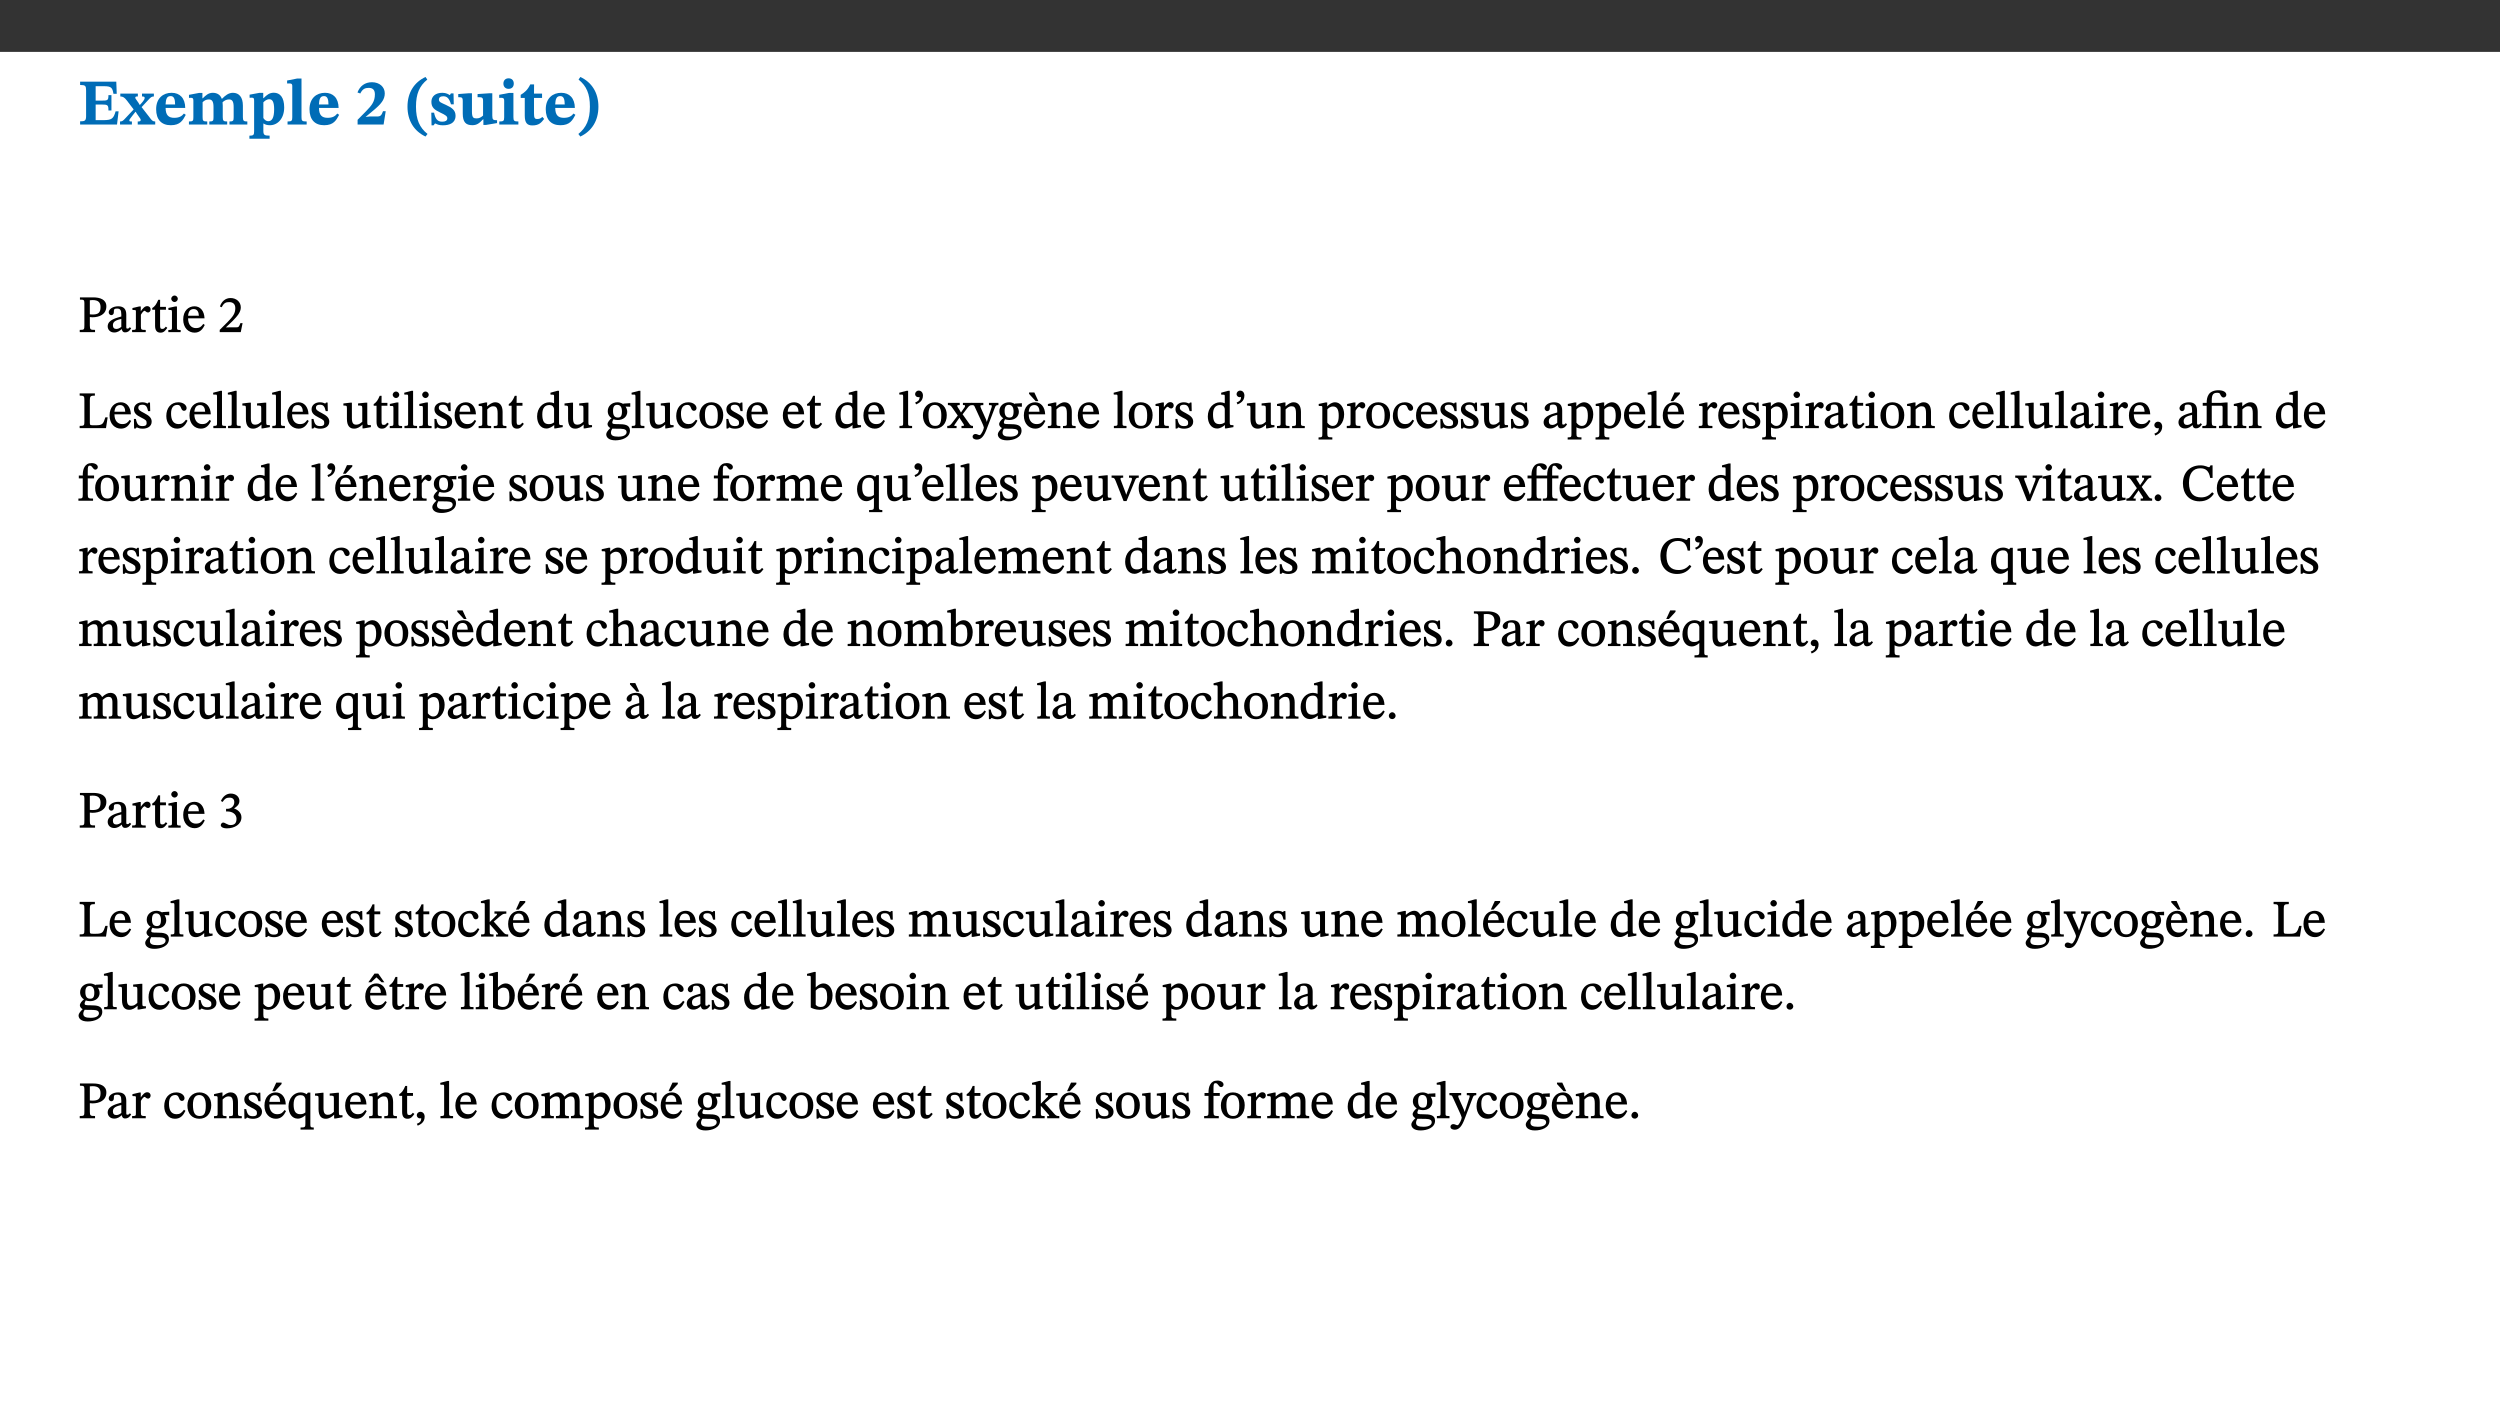 ﻿<?xml version="1.0" encoding="utf-8"?>
<svg xmlns="http://www.w3.org/2000/svg" xmlns:xlink="http://www.w3.org/1999/xlink" viewBox="0 0 960 540" version="1.1">
  <rect x="0" y="0" width="960" height="540" fill="#333333" stroke="none"/>
  <defs>
    <g>
      <symbol overflow="visible" id="glyph0-0">
        <path style="stroke:none;" d="M 7.938 -4.281 L 7.938 -4.688 C 7.938 -7.391 11.922 -9.312 11.922 -12.953 C 11.922 -15.531 9.766 -16.75 7.328 -16.75 C 4.828 -16.75 3.125 -15.234 3.125 -13.234 C 3.125 -12.062 3.594 -11.422 4.391 -11.422 C 4.984 -11.422 5.5 -11.828 5.5 -12.594 C 5.5 -13.531 4.984 -13.562 4.984 -14.375 C 4.984 -15.141 5.656 -15.641 7.109 -15.641 C 8.703 -15.641 9.688 -14.844 9.688 -12.891 C 9.688 -9.062 6.938 -8.156 6.938 -4.938 L 6.938 -4.219 L 7.938 -4.219 Z M 8.875 -1.266 C 8.875 -2.031 8.344 -2.828 7.484 -2.828 C 6.562 -2.828 6.016 -2.062 6.016 -1.266 C 6.016 -0.453 6.5 0.203 7.453 0.203 C 8.344 0.203 8.875 -0.469 8.875 -1.266 Z M 14.75 4.109 L 14.75 -19.625 L 0.25 -19.625 L 0.25 4.188 L 14.75 4.188 Z M 13.453 2.703 L 1.516 2.703 L 1.516 -18.188 L 13.453 -18.188 Z M 13.453 2.703 " />
      </symbol>
      <symbol overflow="visible" id="glyph0-1">
        <path style="stroke:none;" d="M 15.656 -5.062 L 14.5 -5.062 C 13.703 -2.234 13.016 -1.688 9.766 -1.688 L 6.844 -1.688 L 6.844 -7.688 L 9.047 -7.688 C 11.516 -7.688 11.75 -7.531 11.75 -5.406 L 12.906 -5.406 L 12.906 -11.297 L 11.75 -11.297 C 11.75 -9.266 11.516 -9.188 9.047 -9.188 L 6.844 -9.188 L 6.844 -14.719 L 10.109 -14.719 C 12.859 -14.719 13.312 -14.094 13.672 -11.797 L 14.938 -11.797 L 14.766 -16.453 L 0.875 -16.453 L 0.875 -15.188 C 2.906 -15.188 3.172 -14.891 3.172 -13.031 L 3.172 -3.203 C 3.172 -1.359 2.547 -1.234 0.875 -1.234 L 0.875 0 L 15.047 0 Z M 15.656 -5.062 " />
      </symbol>
      <symbol overflow="visible" id="glyph0-2">
        <path style="stroke:none;" d="M 13.359 -0.078 L 13.359 -1.172 C 12.344 -1.172 11.969 -1.688 11.219 -2.703 L 8.125 -6.688 L 10.922 -9.688 C 11.578 -10.406 12 -10.781 12.844 -10.781 L 12.844 -11.891 L 8.281 -11.891 L 8.281 -10.781 C 8.969 -10.781 9.297 -10.656 9.297 -10.281 C 9.297 -9.891 9.25 -9.641 8.453 -8.625 L 7.516 -7.578 L 7.359 -7.578 L 6.938 -8.328 C 5.891 -9.859 5.703 -9.969 5.703 -10.328 C 5.703 -10.734 6 -10.781 6.688 -10.781 L 6.688 -11.891 L -0.047 -11.891 L -0.047 -10.781 C 0.938 -10.781 1.562 -10.406 2.453 -9.25 L 5.078 -5.797 L 1.906 -2.422 C 1.047 -1.484 0.719 -1.172 -0.156 -1.172 L -0.156 0 L 4.406 0 L 4.406 -1.172 C 3.641 -1.172 3.422 -1.219 3.422 -1.531 C 3.422 -1.906 3.672 -2.188 4.156 -2.828 L 5.75 -4.875 L 5.875 -4.875 L 6.312 -4.141 L 7.516 -2.406 C 7.688 -2.188 7.781 -1.984 7.781 -1.766 C 7.781 -1.266 7.484 -1.172 6.641 -1.172 L 6.641 0 L 13.359 0 Z M 13.359 -0.078 " />
      </symbol>
      <symbol overflow="visible" id="glyph0-3">
        <path style="stroke:none;" d="M 11.469 -4.219 C 10.656 -3.203 9.672 -2.578 7.734 -2.578 C 5.625 -2.578 4.438 -3.547 4.438 -6.375 L 11.969 -6.375 C 11.922 -10.188 9.859 -12.188 6.734 -12.188 C 3.516 -12.188 0.797 -10.141 0.797 -5.875 C 0.797 -1.938 2.797 0.266 6.422 0.266 C 10.094 0.266 11.078 -1.703 12.172 -3.719 Z M 4.406 -7.609 C 4.516 -10.016 5 -10.922 6.391 -10.922 C 7.703 -10.922 8.078 -9.641 8.078 -7.703 L 4.406 -7.703 Z M 4.406 -7.609 " />
      </symbol>
      <symbol overflow="visible" id="glyph0-4">
        <path style="stroke:none;" d="M 13.609 -7.266 C 13.609 -7.734 13.578 -8.172 13.531 -8.547 C 14.172 -9.188 15.062 -9.641 15.984 -9.641 C 17.156 -9.641 17.797 -9.047 17.797 -6.719 L 17.797 -2.844 C 17.797 -1.469 17.641 -1.172 16.188 -1.172 L 16.188 0 L 23.047 0 L 23.047 -1.172 C 21.609 -1.172 21.344 -1.484 21.344 -2.844 L 21.344 -7.266 C 21.344 -10.531 19.844 -12.188 17.516 -12.188 C 15.859 -12.188 14.578 -11.156 13.375 -9.938 L 13.203 -9.938 C 12.688 -11.453 11.375 -12.188 9.781 -12.188 C 8.047 -12.188 7.016 -11.125 5.953 -10.094 L 5.797 -10.094 L 5.797 -12.125 L 4.453 -12.125 L 0.641 -11.406 L 0.641 -10.234 C 0.641 -10.234 0.891 -10.266 1.312 -10.266 C 2 -10.266 2.328 -10.141 2.328 -9.219 L 2.328 -2.844 C 2.328 -1.484 2.25 -1.172 0.625 -1.172 L 0.625 0 L 7.656 0 L 7.656 -1.172 C 6.016 -1.172 5.875 -1.484 5.875 -2.844 L 5.875 -8.578 C 6.547 -9.25 7.328 -9.641 8.234 -9.641 C 9.391 -9.641 10.062 -9.047 10.062 -6.719 L 10.062 -2.844 C 10.062 -1.469 9.938 -1.172 8.453 -1.172 L 8.453 0 L 15.312 0 L 15.312 -1.172 C 13.875 -1.172 13.609 -1.484 13.609 -2.844 Z M 13.609 -7.266 " />
      </symbol>
      <symbol overflow="visible" id="glyph0-5">
        <path style="stroke:none;" d="M 5.656 -12.172 L 4.234 -12.172 L 0.422 -11.469 L 0.422 -10.281 C 0.422 -10.281 0.891 -10.312 1.219 -10.312 C 2.031 -10.312 2.156 -10.062 2.156 -9.062 L 2.156 2.609 C 2.156 3.984 1.906 4.281 0.344 4.281 L 0.344 5.453 L 8.109 5.453 L 8.109 4.266 C 6.172 4.266 5.703 4.047 5.703 2.422 L 5.703 -0.375 L 5.797 -0.375 C 6.547 0.094 7.281 0.266 8.234 0.266 C 11.219 0.266 13.703 -2.328 13.703 -6.547 C 13.703 -10.438 12.094 -12.219 9.719 -12.219 C 8.078 -12.219 7.062 -11.406 5.797 -10.141 L 5.656 -10.141 Z M 5.703 -8.531 C 6.219 -9.047 6.984 -9.719 7.984 -9.719 C 9.188 -9.719 9.844 -8.703 9.844 -5.844 C 9.844 -2.375 8.891 -1.281 7.609 -1.281 C 6.609 -1.281 6.047 -1.984 5.703 -2.5 Z M 5.703 -8.531 " />
      </symbol>
      <symbol overflow="visible" id="glyph0-6">
        <path style="stroke:none;" d="M 7.812 -1.172 C 6.016 -1.172 5.828 -1.438 5.828 -2.844 L 5.828 -17.672 L 4.188 -17.672 L 0.297 -16.906 L 0.297 -15.766 C 0.297 -15.766 0.672 -15.781 1.062 -15.781 C 1.688 -15.781 2.281 -15.766 2.281 -14.812 L 2.281 -2.844 C 2.281 -1.484 2.109 -1.172 0.469 -1.172 L 0.469 0 L 7.812 0 Z M 7.812 -1.172 " />
      </symbol>
      <symbol overflow="visible" id="glyph0-7">
        <path style="stroke:none;" d="M 11.469 -5.125 L 10.438 -5.125 C 9.844 -3.547 9.516 -3.094 8.203 -3.094 L 5.359 -3.094 L 3.797 -2.922 L 3.797 -2.969 L 6.672 -5.359 C 9.641 -7.812 11.109 -9.547 11.109 -11.969 C 11.109 -14.469 9.047 -16.25 6.188 -16.25 C 3.516 -16.25 1.562 -14.812 0.625 -12.312 L 1.703 -11.922 C 2.609 -13.734 3.594 -14.078 4.984 -14.078 C 6.641 -14.078 7.312 -13.141 7.312 -11.594 C 7.312 -8.891 6.172 -7.406 3.891 -5.078 L 0.672 -1.812 L 0.672 0 L 10.656 0 Z M 11.469 -5.125 " />
      </symbol>
      <symbol overflow="visible" id="glyph0-8">
        <path style="stroke:none;" d="M 1.734 -6.859 C 1.734 -1.406 4.312 2.547 8.656 4.609 L 9.422 3.625 C 6.391 1.188 5 -1.891 5 -6.859 C 5 -11.797 6.312 -14.812 9.344 -17.266 L 8.656 -18.266 C 4.312 -16.234 1.734 -12.266 1.734 -6.859 Z M 1.734 -6.859 " />
      </symbol>
      <symbol overflow="visible" id="glyph0-9">
        <path style="stroke:none;" d="M 0.891 -4.453 L 0.984 0.297 L 1.766 0.297 L 2.297 -0.391 L 2.484 -0.391 C 3.125 -0.078 3.797 0.297 5.328 0.297 C 7.875 0.297 10.203 -0.562 10.203 -3.375 C 10.203 -5.594 8.672 -6.5 6.547 -7.516 C 4.812 -8.344 3.812 -8.547 3.812 -9.609 C 3.812 -10.328 4.312 -10.859 5.484 -10.859 C 6.812 -10.859 7.75 -10.203 8.453 -7.75 L 9.516 -7.75 L 9.422 -11.969 L 8.422 -11.969 L 8.047 -11.344 L 7.906 -11.344 C 7.516 -11.594 6.609 -12.188 5.156 -12.188 C 2.484 -12.188 0.922 -10.797 0.922 -8.719 C 0.922 -6.547 2.109 -5.672 4.219 -4.656 C 6.547 -3.562 7.031 -3.172 7.031 -2.375 C 7.031 -1.438 6.219 -1.094 5.062 -1.094 C 3.266 -1.094 2.453 -2.125 1.953 -4.562 L 0.875 -4.562 Z M 0.891 -4.453 " />
      </symbol>
      <symbol overflow="visible" id="glyph0-10">
        <path style="stroke:none;" d="M 15.234 -1.656 L 15.094 -1.656 C 13.75 -1.656 13.406 -1.859 13.406 -3.422 L 13.406 -12.016 L 12.391 -12.016 L 7.75 -11.703 L 7.75 -10.5 C 9.391 -10.5 9.859 -10.5 9.859 -9.062 L 9.859 -3.438 C 8.953 -2.672 8.375 -2.359 7.328 -2.359 C 6.266 -2.359 5.594 -2.547 5.594 -4.906 L 5.594 -12.016 L 4.438 -12.016 L 0.328 -11.703 L 0.328 -10.5 C 1.656 -10.484 2.062 -10.5 2.062 -8.969 L 2.062 -4.188 C 2.062 -0.922 3.25 0.25 5.719 0.25 C 7.391 0.25 8.281 -0.344 9.844 -2 L 9.984 -2 L 9.984 0.156 L 10.953 0.156 L 15.234 -0.562 Z M 15.234 -1.656 " />
      </symbol>
      <symbol overflow="visible" id="glyph0-11">
        <path style="stroke:none;" d="M 7.781 -1.172 C 6.125 -1.172 5.875 -1.438 5.875 -2.875 L 5.875 -12.125 L 4.141 -12.125 L 0.422 -11.422 L 0.422 -10.234 C 0.422 -10.234 0.719 -10.266 1.062 -10.266 C 1.812 -10.266 2.328 -10.234 2.328 -9.125 L 2.328 -2.797 C 2.328 -1.391 2.062 -1.172 0.453 -1.172 L 0.453 0 L 7.781 0 Z M 4.016 -17.75 C 2.75 -17.75 2.031 -16.875 2.031 -15.719 C 2.031 -14.547 2.781 -13.703 4.016 -13.703 C 5.328 -13.703 6.016 -14.547 6.016 -15.734 C 6.016 -16.875 5.328 -17.75 4.016 -17.75 Z M 4.016 -17.75 " />
      </symbol>
      <symbol overflow="visible" id="glyph0-12">
        <path style="stroke:none;" d="M 8.844 -2.922 C 8.25 -2.422 7.828 -2.125 6.859 -2.125 C 5.922 -2.125 5.625 -2.5 5.625 -4.312 L 5.625 -10.203 L 8.719 -10.203 L 8.719 -11.891 L 5.625 -11.891 L 5.656 -15.406 L 4.188 -15.406 C 3.172 -13.234 1.906 -12.234 0.516 -11.406 L 0.516 -10.203 L 2.078 -10.203 L 2.078 -3.438 C 2.078 -0.594 3.047 0.344 4.984 0.344 C 7.578 0.344 8.453 -0.766 9.516 -2.156 Z M 8.844 -2.922 " />
      </symbol>
      <symbol overflow="visible" id="glyph0-13">
        <path style="stroke:none;" d="M 8.25 -6.859 C 8.25 -12.266 5.672 -16.234 1.312 -18.266 L 0.625 -17.266 C 3.672 -14.812 4.984 -11.797 4.984 -6.859 C 4.984 -1.891 3.594 1.188 0.547 3.625 L 1.312 4.609 C 5.672 2.547 8.25 -1.406 8.25 -6.859 Z M 8.25 -6.859 " />
      </symbol>
      <symbol overflow="visible" id="glyph1-0">
        <path style="stroke:none;" d="M 6.5 -3.5 L 6.5 -3.828 C 6.5 -6 9.703 -7.547 9.703 -10.484 C 9.703 -12.547 7.844 -13.594 5.891 -13.594 C 3.891 -13.594 2.375 -12.312 2.375 -10.703 C 2.375 -9.766 2.891 -9.188 3.531 -9.188 C 4 -9.188 4.547 -9.562 4.547 -10.188 C 4.547 -10.938 4.125 -10.953 4.125 -11.609 C 4.125 -12.234 4.547 -12.578 5.719 -12.578 C 7 -12.578 7.656 -12 7.656 -10.422 C 7.656 -7.344 5.438 -6.609 5.438 -4.031 L 5.438 -3.391 L 6.5 -3.391 Z M 7.25 -1.078 C 7.25 -1.688 6.719 -2.391 6.016 -2.391 C 5.281 -2.391 4.703 -1.719 4.703 -1.078 C 4.703 -0.422 5.219 0.156 6 0.156 C 6.719 0.156 7.25 -0.438 7.25 -1.078 Z M 11.969 3.25 L 11.969 -15.891 L 0.062 -15.891 L 0.062 3.359 L 11.969 3.359 Z M 10.812 2.047 L 1.328 2.047 L 1.328 -14.625 L 10.672 -14.625 L 10.672 2.047 Z M 10.812 2.047 " />
      </symbol>
      <symbol overflow="visible" id="glyph1-1">
        <path style="stroke:none;" d="M 0.812 -13.203 L 0.812 -12.484 C 2.234 -12.484 2.516 -12.391 2.516 -11.219 L 2.516 -2.656 C 2.516 -0.969 2.438 -0.859 0.734 -0.859 L 0.734 0 L 6.609 0 L 6.609 -0.859 C 4.875 -0.859 4.609 -0.938 4.609 -2.562 L 4.609 -5.781 C 4.703 -5.75 5.219 -5.703 5.625 -5.703 C 8.234 -5.703 10.953 -6.797 10.953 -9.906 C 10.953 -12.547 8.469 -13.344 5.922 -13.344 L 0.812 -13.344 Z M 4.484 -12.234 C 4.906 -12.266 5.281 -12.312 5.672 -12.312 C 7.828 -12.312 8.719 -11.422 8.719 -9.625 C 8.719 -7.312 7.703 -6.766 5.562 -6.766 C 5.156 -6.766 4.703 -6.812 4.609 -6.828 L 4.609 -12.234 Z M 4.484 -12.234 " />
      </symbol>
      <symbol overflow="visible" id="glyph1-2">
        <path style="stroke:none;" d="M 6 -1.359 C 6.109 -0.484 6.453 0.094 7.328 0.094 C 8.344 0.094 8.906 -0.359 9.641 -1.422 L 9.156 -1.906 C 8.812 -1.516 8.625 -1.359 8.25 -1.359 C 7.828 -1.359 7.766 -1.375 7.766 -2.188 L 7.766 -6.719 C 7.766 -8.781 6.828 -9.922 4.656 -9.922 C 2.484 -9.922 1.016 -8.703 1.016 -7.594 C 1.016 -6.938 1.594 -6.516 1.984 -6.516 C 2.547 -6.516 2.984 -6.938 2.984 -7.547 C 2.984 -8.75 3.062 -9.047 4.203 -9.047 C 5.406 -9.047 5.859 -8.5 5.859 -6.766 L 5.859 -6 C 4.281 -5.5 0.625 -4.844 0.625 -2.219 C 0.625 -0.938 1.594 0.141 3.125 0.141 C 4.406 0.141 5.203 -0.453 6.094 -1.234 L 6.016 -1.234 Z M 5.891 -2.047 C 5.219 -1.5 4.609 -1.219 3.938 -1.219 C 3.094 -1.219 2.625 -1.688 2.625 -2.688 C 2.625 -4.25 4.188 -4.656 5.859 -5.078 L 5.859 -2.016 Z M 5.891 -2.047 " />
      </symbol>
      <symbol overflow="visible" id="glyph1-3">
        <path style="stroke:none;" d="M 3.641 -9.859 L 3.172 -9.859 L 0.562 -9.25 L 0.562 -8.562 L 0.781 -8.484 C 0.781 -8.484 0.922 -8.484 1.312 -8.484 C 2.031 -8.484 1.891 -8.25 1.891 -7.531 L 1.891 -2.047 C 1.891 -0.938 1.891 -0.844 0.438 -0.844 L 0.438 0 L 5.672 0 L 5.672 -0.844 C 4.062 -0.844 3.812 -0.891 3.812 -2.156 L 3.812 -6.672 C 4.25 -7.406 4.797 -8.203 5.266 -8.203 C 5.5 -8.203 5.891 -7.531 6.547 -7.531 C 7 -7.531 7.547 -7.969 7.547 -8.719 C 7.547 -9.406 7.047 -9.984 6.281 -9.984 C 5.312 -9.984 4.625 -9.25 3.625 -7.812 L 3.766 -7.812 L 3.766 -9.859 Z M 3.641 -9.859 " />
      </symbol>
      <symbol overflow="visible" id="glyph1-4">
        <path style="stroke:none;" d="M 5.734 -2.016 C 5.234 -1.453 5.078 -1.234 4.438 -1.234 C 3.672 -1.234 3.609 -1.578 3.609 -2.984 L 3.609 -8.594 L 5.859 -8.594 L 5.859 -9.688 L 3.609 -9.688 L 3.625 -12.406 L 2.906 -12.406 C 2.125 -10.578 1.578 -9.844 0.594 -9.25 L 0.594 -8.594 L 1.688 -8.594 L 1.688 -2.438 C 1.688 -0.641 2.406 0.203 3.75 0.203 C 5.016 0.203 5.516 -0.438 6.391 -1.641 L 5.812 -2.109 Z M 5.734 -2.016 " />
      </symbol>
      <symbol overflow="visible" id="glyph1-5">
        <path style="stroke:none;" d="M 2.891 -14.062 C 2.188 -14.062 1.609 -13.406 1.609 -12.812 C 1.609 -12.188 2.219 -11.547 2.891 -11.547 C 3.578 -11.547 4.141 -12.188 4.141 -12.812 C 4.141 -13.406 3.578 -14.062 2.891 -14.062 Z M 5.125 -0.812 C 3.781 -0.812 3.812 -0.969 3.812 -2.125 L 3.812 -9.859 L 3.172 -9.859 L 0.516 -9.281 L 0.516 -8.594 L 0.734 -8.5 C 0.734 -8.5 0.875 -8.5 1.156 -8.5 C 1.734 -8.5 1.891 -8.547 1.891 -7.688 L 1.891 -2.125 C 1.891 -1 1.969 -0.812 0.5 -0.812 L 0.5 0 L 5.234 0 L 5.234 -0.812 Z M 5.125 -0.812 " />
      </symbol>
      <symbol overflow="visible" id="glyph1-6">
        <path style="stroke:none;" d="M 8.172 -3.062 C 7.531 -2.234 7.016 -1.547 5.406 -1.547 C 3.812 -1.547 2.406 -2.672 2.406 -5.297 L 8.719 -5.297 C 8.609 -8.203 7.047 -9.922 4.875 -9.922 C 2.547 -9.922 0.531 -8.188 0.531 -4.859 C 0.531 -1.656 2.531 0.203 4.922 0.203 C 6.969 0.203 8.047 -1.172 8.812 -2.75 L 8.234 -3.172 Z M 2.391 -6.156 C 2.547 -8.016 3.234 -8.859 4.578 -8.859 C 6 -8.859 6.516 -7.625 6.547 -6.297 L 2.406 -6.297 Z M 2.391 -6.156 " />
      </symbol>
      <symbol overflow="visible" id="glyph1-7">
        <path style="stroke:none;" d="M 9.25 -3.453 L 8.562 -3.453 C 8.062 -2.109 7.953 -1.828 6.891 -1.828 L 4.125 -1.828 L 2.844 -1.797 L 2.844 -1.688 L 5.438 -4.141 C 7.547 -6.281 8.719 -7.734 8.719 -9.5 C 8.719 -11.594 7.031 -13.094 4.781 -13.094 C 2.844 -13.094 1.359 -11.828 0.703 -9.844 L 1.391 -9.547 C 2.219 -11.203 2.969 -11.531 4.266 -11.531 C 5.797 -11.531 6.609 -10.703 6.609 -9.203 C 6.609 -7.109 5.656 -5.953 3.688 -3.922 L 0.625 -0.859 L 0.625 0 L 8.703 0 L 9.406 -3.453 Z M 9.25 -3.453 " />
      </symbol>
      <symbol overflow="visible" id="glyph1-8">
        <path style="stroke:none;" d="M 11.312 -4.141 L 10.578 -4.141 C 9.766 -1.688 9.578 -1.094 6.906 -1.094 L 6 -1.094 C 4.828 -1.094 4.609 -1.141 4.609 -2.016 L 4.609 -10.656 C 4.609 -12.219 4.828 -12.484 6.547 -12.484 L 6.547 -13.344 L 0.703 -13.344 L 0.703 -12.484 C 2.438 -12.484 2.516 -12.219 2.516 -10.672 L 2.516 -2.562 C 2.516 -1.016 2.438 -0.859 0.703 -0.859 L 0.703 0 L 10.812 0 L 11.453 -4.141 Z M 11.312 -4.141 " />
      </symbol>
      <symbol overflow="visible" id="glyph1-9">
        <path style="stroke:none;" d="M 0.641 -3.391 L 0.703 0.156 L 1.297 0.156 L 1.719 -0.297 C 2.234 -0.078 2.828 0.219 3.984 0.219 C 5.781 0.219 7.453 -0.625 7.453 -2.484 C 7.453 -3.969 6.438 -4.797 4.625 -5.75 C 2.953 -6.609 2.328 -7.016 2.328 -7.797 C 2.328 -8.688 2.906 -8.984 3.828 -8.984 C 5.047 -8.984 5.641 -8.531 6.094 -6.516 L 6.891 -6.516 L 6.812 -9.828 L 6.219 -9.828 L 5.875 -9.406 L 5.938 -9.406 C 5.438 -9.641 4.844 -9.922 3.844 -9.922 C 2.125 -9.922 0.656 -8.906 0.656 -7.266 C 0.656 -5.797 1.516 -5.016 3.328 -4.109 L 3.422 -4.062 C 5.281 -3.141 5.516 -2.891 5.516 -1.953 C 5.516 -1.016 4.938 -0.781 3.938 -0.781 C 2.469 -0.781 1.828 -1.328 1.391 -3.531 L 0.641 -3.531 Z M 0.641 -3.391 " />
      </symbol>
      <symbol overflow="visible" id="glyph1-10">
        <path style="stroke:none;" d="M 8.031 -3.172 C 7.125 -2.016 6.547 -1.547 5.266 -1.547 C 3.203 -1.547 2.344 -3.125 2.344 -5.562 C 2.344 -7.844 3.203 -8.922 4.828 -8.922 C 6.531 -8.922 5.875 -6.656 7.344 -6.656 C 7.906 -6.656 8.312 -7.094 8.312 -7.672 C 8.312 -8.828 7.031 -9.922 5.156 -9.922 C 2.297 -9.922 0.516 -7.75 0.516 -4.625 C 0.516 -1.859 2.156 0.203 4.641 0.203 C 6.766 0.203 7.875 -1.172 8.672 -2.844 L 8.094 -3.266 Z M 8.031 -3.172 " />
      </symbol>
      <symbol overflow="visible" id="glyph1-11">
        <path style="stroke:none;" d="M 5.172 -0.844 C 3.75 -0.844 3.766 -0.969 3.766 -2.125 L 3.766 -14.328 L 3.141 -14.328 L 0.375 -13.594 L 0.375 -12.953 L 0.594 -12.875 C 0.594 -12.875 0.812 -12.875 1.156 -12.875 C 1.656 -12.875 1.859 -12.953 1.859 -12.125 L 1.859 -2.125 C 1.859 -1.016 1.906 -0.844 0.453 -0.844 L 0.453 0 L 5.297 0 L 5.297 -0.844 Z M 5.172 -0.844 " />
      </symbol>
      <symbol overflow="visible" id="glyph1-12">
        <path style="stroke:none;" d="M 10.75 -1.156 L 10.562 -1.156 C 9.609 -1.156 9.484 -1.156 9.484 -2.328 L 9.484 -9.781 L 8.891 -9.781 L 5.953 -9.484 L 5.953 -8.672 C 7.375 -8.672 7.562 -8.688 7.562 -7.625 L 7.562 -2.453 C 6.812 -1.797 6.281 -1.328 5.266 -1.328 C 4.219 -1.328 3.578 -1.797 3.578 -3.828 L 3.578 -9.781 L 3.031 -9.781 L 0.312 -9.469 L 0.312 -8.672 C 1.531 -8.641 1.672 -8.688 1.672 -7.609 L 1.672 -3.562 C 1.672 -0.859 2.766 0.203 4.422 0.203 C 5.703 0.203 6.719 -0.438 7.734 -1.438 L 7.656 -1.438 L 7.656 0.094 L 8.234 0.094 L 10.875 -0.375 L 10.875 -1.156 Z M 10.75 -1.156 " />
      </symbol>
      <symbol overflow="visible" id="glyph1-13">
        <path style="stroke:none;" d="M 9.703 -6.234 C 9.703 -8.531 8.719 -9.922 6.906 -9.922 C 5.656 -9.922 4.688 -9.156 3.641 -8.25 L 3.75 -8.25 L 3.766 -9.859 L 3.188 -9.859 L 0.516 -9.266 L 0.516 -8.562 L 0.734 -8.484 C 0.734 -8.484 0.859 -8.484 1.188 -8.484 C 1.734 -8.484 1.891 -8.453 1.891 -7.734 L 1.891 -2.125 C 1.891 -1.016 1.969 -0.812 0.5 -0.812 L 0.5 0 L 5.312 0 L 5.312 -0.812 C 3.766 -0.812 3.812 -1.016 3.812 -2.125 L 3.812 -7.188 C 4.359 -7.703 5.016 -8.391 6.094 -8.391 C 7 -8.391 7.797 -8.125 7.797 -5.734 L 7.797 -2.125 C 7.797 -1.016 7.875 -0.812 6.312 -0.812 L 6.312 0 L 11.172 0 L 11.172 -0.812 C 9.719 -0.812 9.703 -1.016 9.703 -2.125 Z M 9.703 -6.234 " />
      </symbol>
      <symbol overflow="visible" id="glyph1-14">
        <path style="stroke:none;" d="M 10.359 -0.484 L 10.359 -1.156 L 9.828 -1.156 C 9.078 -1.156 8.938 -1.219 8.938 -2.25 L 8.938 -14.328 L 8.281 -14.328 L 5.641 -13.594 L 5.641 -12.922 L 5.859 -12.844 C 5.859 -12.844 6.109 -12.844 6.297 -12.844 C 7.078 -12.844 7.031 -12.797 7.031 -11.906 L 7.031 -9.547 C 6.641 -9.734 5.891 -9.922 5.234 -9.922 C 2.734 -9.922 0.516 -7.766 0.516 -4.484 C 0.516 -1.938 1.812 0.156 4.062 0.156 C 5.375 0.156 6.469 -0.641 7.188 -1.281 L 7.094 -1.281 L 7.094 0.094 L 7.688 0.094 L 10.359 -0.375 Z M 7.078 -2.234 C 6.375 -1.75 5.938 -1.531 5 -1.531 C 3.312 -1.531 2.516 -2.516 2.516 -5.266 C 2.516 -7.766 3.531 -8.859 5.203 -8.859 C 6.438 -8.859 6.875 -8.203 7.031 -7.391 L 7.031 -2.219 Z M 7.078 -2.234 " />
      </symbol>
      <symbol overflow="visible" id="glyph1-15">
        <path style="stroke:none;" d="M 2.453 -3.891 C 1.516 -3.172 0.781 -2.234 0.781 -1.516 C 0.781 -0.953 1.25 -0.344 1.891 -0.016 L 1.891 -0.062 C 0.859 0.938 0.281 1.719 0.281 2.375 C 0.281 3.469 1.188 4.688 3.812 4.688 C 6.312 4.688 9.391 3.641 9.391 0.969 C 9.391 -1.312 7.344 -1.531 4.844 -1.531 C 3.016 -1.531 2.609 -1.594 2.609 -2.188 C 2.609 -2.531 2.891 -3.172 3.047 -3.391 C 3.531 -3.234 4.078 -3.109 4.719 -3.109 C 6.812 -3.109 8.359 -4.406 8.359 -6.25 C 8.359 -7.25 7.891 -8.016 7.656 -8.344 L 7.656 -8.266 L 9.516 -8.203 L 9.516 -9.578 L 6.828 -9.422 L 6.906 -9.203 C 6.906 -9.203 5.938 -9.922 4.625 -9.922 C 2.516 -9.922 0.875 -8.531 0.875 -6.531 C 0.875 -5.234 1.5 -4.297 2.406 -3.766 L 2.406 -3.859 Z M 4.484 -8.938 C 5.75 -8.938 6.328 -7.984 6.328 -6.375 C 6.328 -4.484 5.734 -4.062 4.734 -4.062 C 3.453 -4.062 2.891 -4.906 2.891 -6.609 C 2.891 -8.281 3.453 -8.938 4.484 -8.938 Z M 2.531 0.203 C 2.812 0.203 3.188 0.219 4.781 0.234 C 6.109 0.266 8.109 0.094 8.109 1.531 C 8.109 2.391 7.312 3.281 4.953 3.281 C 2.922 3.281 2.094 2.844 2.094 1.688 C 2.094 1.281 2.188 0.891 2.594 0.203 Z M 2.531 0.203 " />
      </symbol>
      <symbol overflow="visible" id="glyph1-16">
        <path style="stroke:none;" d="M 5.141 -9.922 C 2.453 -9.922 0.531 -7.828 0.531 -4.938 C 0.531 -1.719 2.344 0.203 5.141 0.203 C 7.734 0.203 9.688 -1.672 9.688 -5.016 C 9.688 -7.969 7.875 -9.922 5.141 -9.922 Z M 5.062 -8.906 C 6.828 -8.906 7.594 -7.375 7.594 -4.922 C 7.594 -1.672 6.859 -0.859 5.219 -0.859 C 3.5 -0.844 2.656 -2.031 2.656 -5.203 C 2.656 -7.75 3.547 -8.906 5.062 -8.906 Z M 5.062 -8.906 " />
      </symbol>
      <symbol overflow="visible" id="glyph1-17">
        <path style="stroke:none;" d="M 1.25 -9.141 C 2.094 -9.516 3.828 -10.281 3.828 -12.516 C 3.828 -13.594 3.188 -14.406 2.188 -14.406 C 1.391 -14.406 0.812 -13.719 0.812 -13.062 C 0.812 -12.484 1.281 -11.875 2.047 -11.875 C 2.266 -11.875 2.438 -11.891 2.531 -11.938 C 2.531 -10.578 1.75 -10.219 0.844 -9.844 L 1.188 -9.109 Z M 1.25 -9.141 " />
      </symbol>
      <symbol overflow="visible" id="glyph1-18">
        <path style="stroke:none;" d="M 9.719 -0.125 L 9.719 -0.844 C 8.859 -0.844 8.641 -1.156 8.094 -1.953 L 5.719 -5.312 L 7.75 -7.953 C 8.203 -8.531 8.594 -8.844 9.391 -8.844 L 9.391 -9.688 L 5.844 -9.688 L 5.844 -8.859 C 6.609 -8.859 6.656 -8.812 6.656 -8.5 C 6.656 -8.188 6.516 -7.984 5.969 -7.25 L 5.062 -5.938 L 5.125 -5.938 L 4.656 -6.766 C 3.984 -7.891 3.672 -8.203 3.672 -8.531 C 3.672 -8.828 3.859 -8.859 4.625 -8.859 L 4.625 -9.688 L 0.078 -9.688 L 0.078 -8.844 C 1.031 -8.844 1.172 -8.688 1.875 -7.688 L 3.859 -4.828 L 1.547 -1.797 C 0.891 -1.016 0.641 -0.844 -0.172 -0.844 L -0.172 0 L 3.406 0 L 3.406 -0.844 C 2.625 -0.844 2.516 -0.781 2.516 -1 C 2.516 -1.156 2.75 -1.438 2.953 -1.75 L 4.562 -4.062 L 4.5 -4.062 L 4.875 -3.406 L 6.141 -1.469 C 6.234 -1.312 6.234 -1.281 6.234 -1.141 C 6.234 -0.797 6.141 -0.844 5.297 -0.844 L 5.297 0 L 9.719 0 Z M 9.719 -0.125 " />
      </symbol>
      <symbol overflow="visible" id="glyph1-19">
        <path style="stroke:none;" d="M 9.828 -9.688 L 6.297 -9.688 L 6.297 -8.844 C 7.094 -8.844 7.406 -8.859 7.406 -8.469 C 7.406 -8.312 7.344 -8.125 7.312 -7.969 L 5.438 -2.266 L 5.5 -2.266 L 5.234 -3.172 L 3.281 -7.547 C 3.172 -7.828 3.016 -8.172 3.016 -8.406 C 3.016 -8.766 3.125 -8.828 4.141 -8.828 L 4.141 -9.688 L -0.375 -9.688 L -0.375 -8.844 C 0.484 -8.844 0.625 -8.703 0.812 -8.25 L 3.75 -1.859 C 3.984 -1.312 4.344 -0.484 4.344 -0.219 C 4.344 0.359 3.344 2.688 2.703 2.688 C 2.219 2.688 1.797 2.25 1.094 2.25 C 0.562 2.25 0.016 2.656 0.016 3.25 C 0.016 4 0.734 4.406 1.641 4.406 C 3.25 4.406 4.344 3.25 5.453 0.312 L 8.562 -7.844 C 8.844 -8.625 9.031 -8.844 9.938 -8.844 L 9.938 -9.688 Z M 9.828 -9.688 " />
      </symbol>
      <symbol overflow="visible" id="glyph1-20">
        <path style="stroke:none;" d="M 8.172 -3.062 C 7.531 -2.234 7.016 -1.547 5.406 -1.547 C 3.812 -1.547 2.406 -2.672 2.406 -5.297 L 8.719 -5.297 C 8.609 -8.203 7.047 -9.922 4.875 -9.922 C 2.547 -9.922 0.531 -8.188 0.531 -4.859 C 0.531 -1.656 2.531 0.203 4.922 0.203 C 6.969 0.203 8.047 -1.172 8.812 -2.75 L 8.234 -3.172 Z M 2.391 -6.156 C 2.547 -8.016 3.234 -8.859 4.578 -8.859 C 6 -8.859 6.516 -7.625 6.547 -6.297 L 2.406 -6.297 Z M 4.5 -13.688 L 2.531 -13.688 L 2.531 -13.141 L 5.062 -10.375 L 6.094 -10.375 L 4.562 -13.688 Z M 4.5 -13.688 " />
      </symbol>
      <symbol overflow="visible" id="glyph1-21">
        <path style="stroke:none;" d="M 3.5 -9.859 L 3.016 -9.859 L 0.359 -9.281 L 0.359 -8.594 L 0.578 -8.5 C 0.578 -8.5 0.875 -8.5 1.141 -8.5 C 1.797 -8.5 1.75 -8.359 1.75 -7.609 L 1.75 2.25 C 1.75 3.359 1.688 3.562 0.297 3.562 L 0.297 4.375 L 5.594 4.375 L 5.594 3.547 C 3.922 3.547 3.672 3.422 3.672 2.125 L 3.672 -0.359 L 3.578 -0.359 C 4.109 0 4.875 0.203 5.641 0.203 C 8.031 0.203 10.125 -1.938 10.125 -5.312 C 10.125 -7.922 8.625 -9.922 6.656 -9.922 C 5.484 -9.922 4.422 -9.266 3.484 -8.188 L 3.625 -8.188 L 3.625 -9.859 Z M 3.625 -7.125 C 4 -7.625 4.781 -8.312 5.844 -8.312 C 7.312 -8.312 8.047 -7.266 8.047 -4.766 C 8.047 -1.984 7.125 -0.844 5.734 -0.844 C 4.625 -0.844 4 -1.688 3.672 -2.078 L 3.672 -7.172 Z M 3.625 -7.125 " />
      </symbol>
      <symbol overflow="visible" id="glyph1-22">
        <path style="stroke:none;" d="M 8.172 -3.062 C 7.531 -2.234 7.016 -1.547 5.406 -1.547 C 3.812 -1.547 2.406 -2.672 2.406 -5.297 L 8.719 -5.297 C 8.609 -8.203 7.047 -9.922 4.875 -9.922 C 2.547 -9.922 0.531 -8.188 0.531 -4.859 C 0.531 -1.656 2.531 0.203 4.922 0.203 C 6.969 0.203 8.047 -1.172 8.812 -2.75 L 8.234 -3.172 Z M 2.391 -6.156 C 2.547 -8.016 3.234 -8.859 4.578 -8.859 C 6 -8.859 6.516 -7.625 6.547 -6.297 L 2.406 -6.297 Z M 3.75 -10.375 L 4.562 -10.375 L 7.109 -13.141 L 7.109 -13.688 L 5.062 -13.688 L 3.531 -10.375 Z M 3.75 -10.375 " />
      </symbol>
      <symbol overflow="visible" id="glyph1-23">
        <path style="stroke:none;" d="M 1.469 2.828 C 2.266 2.469 4.062 1.672 4.062 -0.578 C 4.062 -1.672 3.406 -2.469 2.406 -2.469 C 1.609 -2.469 1.031 -1.797 1.031 -1.156 C 1.031 -0.578 1.5 0.047 2.266 0.047 C 2.484 0.047 2.672 0 2.75 -0.016 C 2.75 1.422 1.969 1.75 1.062 2.125 L 1.422 2.875 Z M 1.469 2.828 " />
      </symbol>
      <symbol overflow="visible" id="glyph1-24">
        <path style="stroke:none;" d="M 11.328 -0.844 C 9.906 -0.844 9.922 -1 9.922 -2.125 L 9.922 -9.859 L 9.281 -9.859 L 7.156 -9.688 L 3.844 -9.688 L 3.844 -10.75 C 3.844 -12.953 4.516 -13.562 5.891 -13.562 C 6.578 -13.562 6.891 -13.5 7.109 -12.922 C 7.375 -12.328 7.766 -11.75 8.359 -11.75 C 8.969 -11.75 9.438 -12.234 9.438 -12.797 C 9.438 -13.906 8.125 -14.547 6.391 -14.547 C 4.484 -14.547 3.203 -13.781 2.672 -12.922 C 2.109 -12.031 1.891 -11.078 1.891 -9.688 L 0.375 -9.688 L 0.375 -8.594 L 1.891 -8.594 L 1.891 -2.484 C 1.891 -0.938 1.812 -0.812 0.219 -0.812 L 0.219 0 L 5.562 0 L 5.562 -0.812 C 4.047 -0.812 3.844 -0.953 3.844 -2.484 L 3.844 -8.594 L 7.594 -8.594 C 7.969 -8.484 8.016 -8.312 8.016 -7.656 L 8.016 -2.125 C 8.016 -1.078 8.062 -0.844 6.609 -0.844 L 6.609 0 L 11.453 0 L 11.453 -0.844 Z M 11.328 -0.844 " />
      </symbol>
      <symbol overflow="visible" id="glyph1-25">
        <path style="stroke:none;" d="M 0.375 -9.547 L 0.375 -8.594 L 1.891 -8.594 L 1.891 -2.484 C 1.891 -0.938 1.812 -0.844 0.219 -0.844 L 0.219 0 L 5.844 0 L 5.844 -0.844 C 4.062 -0.844 3.812 -0.938 3.812 -2.484 L 3.812 -8.594 L 6.234 -8.594 L 6.234 -9.688 L 3.812 -9.688 L 3.812 -11.312 C 3.812 -12.984 3.906 -13.469 4.641 -13.469 C 5.641 -13.469 5.734 -11.953 6.734 -11.953 C 7.188 -11.953 7.672 -12.344 7.672 -12.922 C 7.672 -13.828 6.609 -14.469 5.312 -14.469 C 3.922 -14.469 3.109 -13.891 2.562 -12.969 C 2.047 -12.047 1.891 -11.062 1.891 -9.688 L 0.375 -9.688 Z M 0.375 -9.547 " />
      </symbol>
      <symbol overflow="visible" id="glyph1-26">
        <path style="stroke:none;" d="M 3.766 -7.156 C 4.344 -7.688 5.141 -8.391 6.172 -8.391 C 7.094 -8.391 7.625 -8.062 7.625 -6.375 L 7.625 -2.438 C 7.625 -1.031 7.656 -0.844 6.094 -0.844 L 6.094 0 L 11.078 0 L 11.078 -0.844 C 9.516 -0.844 9.547 -1.062 9.547 -2.438 L 9.547 -7.219 C 10.156 -7.75 10.891 -8.391 11.719 -8.391 C 12.656 -8.391 13.281 -8.062 13.281 -6.25 L 13.281 -2.438 C 13.281 -1.219 13.375 -0.844 11.875 -0.844 L 11.875 0 L 16.641 0 L 16.641 -0.844 C 15.141 -0.844 15.203 -1.172 15.203 -2.438 L 15.203 -6.5 C 15.203 -8.906 14.062 -9.922 12.516 -9.922 C 11.453 -9.922 10.344 -9.297 9.281 -8.266 L 9.344 -8.266 C 8.984 -9.078 8.188 -9.922 7.047 -9.922 C 5.703 -9.922 4.688 -9.141 3.641 -8.25 L 3.75 -8.25 L 3.75 -9.859 L 3.141 -9.859 L 0.516 -9.266 L 0.516 -8.562 L 0.734 -8.484 C 0.734 -8.484 0.891 -8.484 1.188 -8.484 C 1.75 -8.484 1.891 -8.422 1.891 -7.703 L 1.891 -2.125 C 1.891 -0.938 1.891 -0.844 0.5 -0.844 L 0.5 0 L 5.297 0 L 5.297 -0.844 C 3.938 -0.844 3.812 -0.938 3.812 -2.047 L 3.812 -7.172 Z M 3.766 -7.156 " />
      </symbol>
      <symbol overflow="visible" id="glyph1-27">
        <path style="stroke:none;" d="M 10.219 4.266 L 10.219 3.562 C 8.984 3.562 8.906 3.359 8.906 2.344 L 8.906 -9.844 L 7.969 -9.844 L 7.469 -9.219 C 6.75 -9.703 6 -9.922 5.156 -9.922 C 2.625 -9.922 0.516 -7.688 0.516 -4.5 C 0.516 -1.734 1.969 0.156 4.047 0.156 C 5.344 0.156 6.281 -0.516 7.109 -1.25 L 7 -1.25 L 7 2.125 C 7 3.359 6.891 3.562 5.141 3.562 L 5.141 4.375 L 10.219 4.375 Z M 7.031 -2.266 C 6.469 -1.812 5.969 -1.547 5 -1.547 C 3.016 -1.547 2.484 -3.094 2.484 -5.266 C 2.484 -7.75 3.469 -8.859 5.141 -8.859 C 6.203 -8.859 6.734 -8.406 7 -7.406 L 7 -2.234 Z M 7.031 -2.266 " />
      </symbol>
      <symbol overflow="visible" id="glyph1-28">
        <path style="stroke:none;" d="M 9.922 -9.688 L 6.297 -9.688 L 6.297 -8.844 C 7.156 -8.844 7.438 -8.859 7.438 -8.422 C 7.438 -8.109 7.312 -7.875 7.297 -7.766 L 5.578 -3.266 L 5.203 -2.188 L 5.266 -2.188 L 4.922 -3.25 L 3.234 -7.688 C 3.109 -7.969 3.031 -8.203 3.031 -8.469 C 3.031 -8.781 3.172 -8.844 4.062 -8.844 L 4.062 -9.688 L -0.391 -9.688 L -0.391 -8.844 C 0.594 -8.844 0.703 -8.75 1.219 -7.516 L 4.219 0.125 L 5.359 0.125 L 8.547 -7.656 C 8.938 -8.688 9.141 -8.844 10.047 -8.844 L 10.047 -9.688 Z M 9.922 -9.688 " />
      </symbol>
      <symbol overflow="visible" id="glyph1-29">
        <path style="stroke:none;" d="M 0.375 -9.547 L 0.375 -8.594 L 1.891 -8.594 L 1.891 -2.484 C 1.891 -0.938 1.812 -0.844 0.219 -0.844 L 0.219 0 L 5.656 0 L 5.656 -0.844 C 4.078 -0.844 3.828 -0.938 3.828 -2.484 L 3.828 -8.594 L 7.906 -8.594 L 7.906 -2.484 C 7.906 -0.938 7.828 -0.844 6.234 -0.844 L 6.234 0 L 11.859 0 L 11.859 -0.844 C 10.078 -0.844 9.828 -0.938 9.828 -2.484 L 9.828 -8.594 L 12.25 -8.594 L 12.25 -9.688 L 9.828 -9.688 L 9.828 -11.312 C 9.828 -12.984 9.922 -13.469 10.656 -13.469 C 11.656 -13.469 11.75 -11.953 12.75 -11.953 C 13.203 -11.953 13.688 -12.344 13.688 -12.922 C 13.688 -13.828 12.625 -14.469 11.328 -14.469 C 9.938 -14.469 9.125 -13.891 8.594 -12.969 C 8.062 -12.047 7.906 -11.062 7.906 -9.688 L 3.828 -9.688 L 3.828 -11.234 C 3.828 -12.906 4 -13.375 4.734 -13.375 C 5.141 -13.375 5.219 -13.25 5.625 -12.703 C 6.016 -12.172 6.328 -11.859 6.859 -11.859 C 7.297 -11.859 7.797 -12.25 7.797 -12.844 C 7.797 -13.719 6.719 -14.391 5.422 -14.391 C 4 -14.391 3.125 -13.766 2.594 -12.844 C 2.078 -11.938 1.891 -11.062 1.891 -9.688 L 0.375 -9.688 Z M 0.375 -9.547 " />
      </symbol>
      <symbol overflow="visible" id="glyph1-30">
        <path style="stroke:none;" d="M 3.75 -1.094 C 3.75 -1.75 3.203 -2.469 2.453 -2.469 C 1.719 -2.469 1.141 -1.766 1.141 -1.109 C 1.141 -0.438 1.656 0.156 2.438 0.156 C 3.203 0.156 3.75 -0.484 3.75 -1.094 Z M 3.75 -1.094 " />
      </symbol>
      <symbol overflow="visible" id="glyph1-31">
        <path style="stroke:none;" d="M 12.016 -3.188 C 10.891 -1.969 9.656 -1.297 7.828 -1.297 C 5.016 -1.297 3.188 -2.875 3.188 -6.859 C 3.188 -10.406 4.688 -12.469 7.547 -12.469 C 9.609 -12.469 10.875 -11.5 11.328 -8.766 L 12.25 -8.766 L 12.25 -13.594 L 11.453 -13.594 C 11.203 -13.141 11.172 -12.875 10.859 -12.875 C 10.359 -12.875 9.625 -13.594 7.531 -13.594 C 3.703 -13.594 0.859 -11 0.859 -6.656 C 0.859 -2.766 3.141 0.219 7.25 0.219 C 9.859 0.219 11.594 -0.969 12.75 -2.703 L 12.094 -3.281 Z M 12.016 -3.188 " />
      </symbol>
      <symbol overflow="visible" id="glyph1-32">
        <path style="stroke:none;" d="M 3.719 -7.188 C 4.703 -8.094 5.344 -8.391 6.109 -8.391 C 7.734 -8.391 7.812 -7.125 7.812 -5.5 L 7.812 -2.047 C 7.812 -1.094 7.875 -0.844 6.359 -0.844 L 6.359 0 L 11.203 0 L 11.203 -0.844 C 9.828 -0.844 9.719 -1.078 9.719 -2.125 L 9.719 -6.094 C 9.719 -7.734 9.219 -9.922 6.938 -9.922 C 5.875 -9.922 4.859 -9.422 3.641 -8.281 L 3.766 -8.281 L 3.766 -14.328 L 3.109 -14.328 L 0.297 -13.594 L 0.297 -12.922 L 0.516 -12.844 C 0.516 -12.844 0.703 -12.844 1.016 -12.844 C 1.547 -12.844 1.859 -12.875 1.859 -12.172 L 1.859 -1.969 C 1.859 -0.859 1.641 -0.844 0.453 -0.844 L 0.453 0 L 5.234 0 L 5.234 -0.844 C 3.75 -0.844 3.766 -1.016 3.766 -2.047 L 3.766 -7.219 Z M 3.719 -7.188 " />
      </symbol>
      <symbol overflow="visible" id="glyph1-33">
        <path style="stroke:none;" d="M 3.25 -14.328 L 2.734 -14.328 L 0.016 -13.594 L 0.016 -12.922 L 0.234 -12.844 C 0.234 -12.844 0.391 -12.844 0.719 -12.844 C 1.469 -12.844 1.453 -12.812 1.453 -11.906 L 1.453 -0.656 C 1.969 -0.375 3.234 0.203 4.922 0.203 C 7.688 0.203 9.828 -1.797 9.828 -5.359 C 9.828 -7.953 8.344 -9.922 6.375 -9.922 C 5.047 -9.922 3.906 -9.031 3.234 -8.234 L 3.359 -8.234 L 3.359 -14.328 Z M 3.328 -7.125 C 3.688 -7.609 4.484 -8.312 5.5 -8.312 C 7.391 -8.312 7.75 -6.641 7.75 -4.719 C 7.75 -2.516 7.172 -0.875 5.281 -0.875 C 4.219 -0.875 3.703 -1.312 3.359 -1.734 L 3.359 -7.172 Z M 3.328 -7.125 " />
      </symbol>
      <symbol overflow="visible" id="glyph1-34">
        <path style="stroke:none;" d="M 6 -1.359 C 6.109 -0.484 6.453 0.094 7.328 0.094 C 8.344 0.094 8.906 -0.359 9.641 -1.422 L 9.156 -1.906 C 8.812 -1.516 8.625 -1.359 8.25 -1.359 C 7.828 -1.359 7.766 -1.375 7.766 -2.188 L 7.766 -6.719 C 7.766 -8.781 6.828 -9.922 4.656 -9.922 C 2.484 -9.922 1.016 -8.703 1.016 -7.594 C 1.016 -6.938 1.594 -6.516 1.984 -6.516 C 2.547 -6.516 2.984 -6.938 2.984 -7.547 C 2.984 -8.75 3.062 -9.047 4.203 -9.047 C 5.406 -9.047 5.859 -8.5 5.859 -6.766 L 5.859 -6 C 4.281 -5.5 0.625 -4.844 0.625 -2.219 C 0.625 -0.938 1.594 0.141 3.125 0.141 C 4.406 0.141 5.203 -0.453 6.094 -1.234 L 6.016 -1.234 Z M 5.891 -2.047 C 5.219 -1.5 4.609 -1.219 3.938 -1.219 C 3.094 -1.219 2.625 -1.688 2.625 -2.688 C 2.625 -4.25 4.188 -4.656 5.859 -5.078 L 5.859 -2.016 Z M 4.281 -13.688 L 2.312 -13.688 L 2.312 -13.141 L 4.844 -10.375 L 5.875 -10.375 L 4.344 -13.688 Z M 4.281 -13.688 " />
      </symbol>
      <symbol overflow="visible" id="glyph1-35">
        <path style="stroke:none;" d="M 1.797 -9.953 C 2.469 -11.016 3.125 -11.531 4.328 -11.531 C 5.562 -11.531 6.219 -10.984 6.219 -9.797 C 6.219 -8.188 4.938 -7.234 3.578 -7.234 L 3.062 -7.234 L 3.062 -6.219 L 3.609 -6.219 C 5.516 -6.219 7.078 -5.156 7.078 -3.391 C 7.078 -1.438 6 -1 4.734 -1 C 4.266 -1 4.062 -1.031 3.203 -1.469 C 2.516 -1.828 2.266 -1.969 1.953 -1.969 C 1.438 -1.969 1.031 -1.375 1.031 -0.953 C 1.031 -0.438 1.609 0.266 3.406 0.266 C 6.312 0.266 8.969 -1.25 8.969 -3.984 C 8.969 -5.75 7.516 -6.953 6.031 -7.406 L 6.031 -7.312 C 7.25 -8.094 8.188 -8.906 8.188 -10.281 C 8.188 -11.797 6.891 -13.094 4.859 -13.094 C 3.234 -13.094 1.859 -12.031 1.078 -10.234 L 1.75 -9.875 Z M 1.797 -9.953 " />
      </symbol>
      <symbol overflow="visible" id="glyph1-36">
        <path style="stroke:none;" d="M 10.859 -0.125 L 10.859 -0.844 C 9.906 -0.844 9.656 -0.859 8.703 -1.953 L 5.297 -5.797 L 6.203 -6.531 C 8.453 -8.5 8.719 -8.828 10.141 -8.828 L 10.141 -9.688 L 5.578 -9.688 L 5.578 -8.828 C 6.469 -8.828 6.547 -8.844 6.547 -8.594 C 6.547 -8.266 6.312 -8.125 6.234 -8.047 L 3.703 -5.531 L 3.766 -5.531 L 3.766 -14.328 L 3.109 -14.328 L 0.375 -13.594 L 0.375 -12.953 L 0.594 -12.875 C 0.594 -12.875 0.922 -12.875 1.188 -12.875 C 1.859 -12.875 1.859 -12.812 1.859 -11.969 L 1.859 -2.016 C 1.859 -0.922 1.797 -0.844 0.453 -0.844 L 0.453 0 L 5.234 0 L 5.234 -0.844 C 3.859 -0.844 3.766 -0.922 3.766 -1.938 L 3.766 -4.844 L 3.703 -4.844 L 6.797 -1.328 C 6.891 -1.234 6.969 -1.109 6.969 -0.938 C 6.969 -0.75 6.906 -0.844 6.203 -0.844 L 6.203 0 L 10.859 0 Z M 10.859 -0.125 " />
      </symbol>
      <symbol overflow="visible" id="glyph1-37">
        <path style="stroke:none;" d="M 8.172 -3.062 C 7.531 -2.234 7.016 -1.547 5.406 -1.547 C 3.812 -1.547 2.406 -2.672 2.406 -5.297 L 8.719 -5.297 C 8.609 -8.203 7.047 -9.922 4.875 -9.922 C 2.547 -9.922 0.531 -8.188 0.531 -4.859 C 0.531 -1.656 2.531 0.203 4.922 0.203 C 6.969 0.203 8.047 -1.172 8.812 -2.75 L 8.234 -3.172 Z M 2.391 -6.156 C 2.547 -8.016 3.234 -8.859 4.578 -8.859 C 6 -8.859 6.516 -7.625 6.547 -6.297 L 2.406 -6.297 Z M 7.703 -10.594 L 5.531 -13.688 L 4.078 -13.688 L 1.734 -10.375 L 2.828 -10.375 L 4.828 -12.266 L 6.812 -10.375 L 7.891 -10.375 Z M 7.703 -10.594 " />
      </symbol>
    </g>
  </defs>
  <g id="surface270">
    <path style=" stroke:none;fill-rule:nonzero;fill:rgb(100%,100%,100%);fill-opacity:1;" d="M 0 559.926 L 960 559.926 L 960 19.926 L 0 19.926 Z M 0 559.926 " />
    <g style="fill:rgb(0%,42.354%,71.373%);fill-opacity:1;">
      <use xlink:href="#glyph0-1" x="29.888" y="47.821" />
      <use xlink:href="#glyph0-2" x="46.247" y="47.821" />
    </g>
    <g style="fill:rgb(0%,42.354%,71.373%);fill-opacity:1;">
      <use xlink:href="#glyph0-3" x="59.162" y="47.821" />
      <use xlink:href="#glyph0-4" x="71.927" y="47.821" />
      <use xlink:href="#glyph0-5" x="95.425" y="47.821" />
      <use xlink:href="#glyph0-6" x="109.95" y="47.821" />
      <use xlink:href="#glyph0-3" x="118.056" y="47.821" />
    </g>
    <g style="fill:rgb(0%,42.354%,71.373%);fill-opacity:1;">
      <use xlink:href="#glyph0-7" x="136.646" y="47.821" />
    </g>
    <g style="fill:rgb(0%,42.354%,71.373%);fill-opacity:1;">
      <use xlink:href="#glyph0-8" x="154.74" y="47.821" />
      <use xlink:href="#glyph0-9" x="164.73" y="47.821" />
      <use xlink:href="#glyph0-10" x="175.636" y="47.821" />
      <use xlink:href="#glyph0-11" x="191.276" y="47.821" />
      <use xlink:href="#glyph0-12" x="199.431" y="47.821" />
    </g>
    <g style="fill:rgb(0%,42.354%,71.373%);fill-opacity:1;">
      <use xlink:href="#glyph0-3" x="208.776" y="47.821" />
      <use xlink:href="#glyph0-13" x="221.541" y="47.821" />
    </g>
    <g style="fill:rgb(0%,0%,0%);fill-opacity:1;">
      <use xlink:href="#glyph1-1" x="29.888" y="127.536" />
    </g>
    <g style="fill:rgb(0%,0%,0%);fill-opacity:1;">
      <use xlink:href="#glyph1-2" x="40.727" y="127.536" />
      <use xlink:href="#glyph1-3" x="50.291" y="127.536" />
      <use xlink:href="#glyph1-4" x="57.863" y="127.536" />
      <use xlink:href="#glyph1-5" x="64.14" y="127.536" />
      <use xlink:href="#glyph1-6" x="69.818" y="127.536" />
    </g>
    <g style="fill:rgb(0%,0%,0%);fill-opacity:1;">
      <use xlink:href="#glyph1-7" x="83.746" y="127.536" />
    </g>
    <g style="fill:rgb(0%,0%,0%);fill-opacity:1;">
      <use xlink:href="#glyph1-8" x="29.888" y="164.398" />
      <use xlink:href="#glyph1-6" x="41.544" y="164.398" />
      <use xlink:href="#glyph1-9" x="50.79" y="164.398" />
    </g>
    <g style="fill:rgb(0%,0%,0%);fill-opacity:1;">
      <use xlink:href="#glyph1-10" x="63.343" y="164.398" />
      <use xlink:href="#glyph1-6" x="72.229" y="164.398" />
      <use xlink:href="#glyph1-11" x="81.475" y="164.398" />
      <use xlink:href="#glyph1-11" x="87.113" y="164.398" />
      <use xlink:href="#glyph1-12" x="92.752" y="164.398" />
      <use xlink:href="#glyph1-11" x="104.11" y="164.398" />
      <use xlink:href="#glyph1-6" x="109.749" y="164.398" />
      <use xlink:href="#glyph1-9" x="118.994" y="164.398" />
    </g>
    <g style="fill:rgb(0%,0%,0%);fill-opacity:1;">
      <use xlink:href="#glyph1-12" x="131.547" y="164.398" />
      <use xlink:href="#glyph1-4" x="142.904" y="164.398" />
      <use xlink:href="#glyph1-5" x="149.181" y="164.398" />
      <use xlink:href="#glyph1-11" x="154.859" y="164.398" />
      <use xlink:href="#glyph1-5" x="160.498" y="164.398" />
      <use xlink:href="#glyph1-9" x="166.177" y="164.398" />
      <use xlink:href="#glyph1-6" x="174.047" y="164.398" />
      <use xlink:href="#glyph1-13" x="183.293" y="164.398" />
      <use xlink:href="#glyph1-4" x="194.77" y="164.398" />
    </g>
    <g style="fill:rgb(0%,0%,0%);fill-opacity:1;">
      <use xlink:href="#glyph1-14" x="205.729" y="164.398" />
      <use xlink:href="#glyph1-12" x="216.468" y="164.398" />
    </g>
    <g style="fill:rgb(0%,0%,0%);fill-opacity:1;">
      <use xlink:href="#glyph1-15" x="232.508" y="164.398" />
      <use xlink:href="#glyph1-11" x="242.152" y="164.398" />
      <use xlink:href="#glyph1-12" x="247.791" y="164.398" />
      <use xlink:href="#glyph1-10" x="259.148" y="164.398" />
      <use xlink:href="#glyph1-16" x="268.035" y="164.398" />
      <use xlink:href="#glyph1-9" x="278.277" y="164.398" />
      <use xlink:href="#glyph1-6" x="286.147" y="164.398" />
    </g>
    <g style="fill:rgb(0%,0%,0%);fill-opacity:1;">
      <use xlink:href="#glyph1-6" x="300.075" y="164.398" />
      <use xlink:href="#glyph1-4" x="309.32" y="164.398" />
    </g>
    <g style="fill:rgb(0%,0%,0%);fill-opacity:1;">
      <use xlink:href="#glyph1-14" x="320.279" y="164.398" />
      <use xlink:href="#glyph1-6" x="331.019" y="164.398" />
    </g>
    <g style="fill:rgb(0%,0%,0%);fill-opacity:1;">
      <use xlink:href="#glyph1-11" x="344.947" y="164.398" />
      <use xlink:href="#glyph1-17" x="350.585" y="164.398" />
    </g>
    <g style="fill:rgb(0%,0%,0%);fill-opacity:1;">
      <use xlink:href="#glyph1-16" x="353.873" y="164.398" />
    </g>
    <g style="fill:rgb(0%,0%,0%);fill-opacity:1;">
      <use xlink:href="#glyph1-18" x="363.915" y="164.398" />
      <use xlink:href="#glyph1-19" x="373.46" y="164.398" />
    </g>
    <g style="fill:rgb(0%,0%,0%);fill-opacity:1;">
      <use xlink:href="#glyph1-15" x="382.884" y="164.398" />
    </g>
    <g style="fill:rgb(0%,0%,0%);fill-opacity:1;">
      <use xlink:href="#glyph1-20" x="392.628" y="164.398" />
      <use xlink:href="#glyph1-13" x="401.873" y="164.398" />
      <use xlink:href="#glyph1-6" x="413.35" y="164.398" />
    </g>
    <g style="fill:rgb(0%,0%,0%);fill-opacity:1;">
      <use xlink:href="#glyph1-11" x="427.278" y="164.398" />
      <use xlink:href="#glyph1-16" x="432.917" y="164.398" />
      <use xlink:href="#glyph1-3" x="443.158" y="164.398" />
      <use xlink:href="#glyph1-9" x="450.73" y="164.398" />
    </g>
    <g style="fill:rgb(0%,0%,0%);fill-opacity:1;">
      <use xlink:href="#glyph1-14" x="463.283" y="164.398" />
      <use xlink:href="#glyph1-17" x="474.022" y="164.398" />
    </g>
    <g style="fill:rgb(0%,0%,0%);fill-opacity:1;">
      <use xlink:href="#glyph1-12" x="478.506" y="164.398" />
      <use xlink:href="#glyph1-13" x="489.863" y="164.398" />
    </g>
    <g style="fill:rgb(0%,0%,0%);fill-opacity:1;">
      <use xlink:href="#glyph1-21" x="506.022" y="164.398" />
      <use xlink:href="#glyph1-3" x="516.722" y="164.398" />
    </g>
    <g style="fill:rgb(0%,0%,0%);fill-opacity:1;">
      <use xlink:href="#glyph1-16" x="524.095" y="164.398" />
      <use xlink:href="#glyph1-10" x="534.336" y="164.398" />
      <use xlink:href="#glyph1-6" x="543.223" y="164.398" />
      <use xlink:href="#glyph1-9" x="552.468" y="164.398" />
      <use xlink:href="#glyph1-9" x="560.339" y="164.398" />
      <use xlink:href="#glyph1-12" x="568.209" y="164.398" />
      <use xlink:href="#glyph1-9" x="579.567" y="164.398" />
    </g>
    <g style="fill:rgb(0%,0%,0%);fill-opacity:1;">
      <use xlink:href="#glyph1-2" x="592.12" y="164.398" />
      <use xlink:href="#glyph1-21" x="601.684" y="164.398" />
      <use xlink:href="#glyph1-21" x="612.384" y="164.398" />
      <use xlink:href="#glyph1-6" x="623.084" y="164.398" />
      <use xlink:href="#glyph1-11" x="632.329" y="164.398" />
      <use xlink:href="#glyph1-22" x="637.968" y="164.398" />
    </g>
    <g style="fill:rgb(0%,0%,0%);fill-opacity:1;">
      <use xlink:href="#glyph1-3" x="651.895" y="164.398" />
    </g>
    <g style="fill:rgb(0%,0%,0%);fill-opacity:1;">
      <use xlink:href="#glyph1-6" x="659.268" y="164.398" />
      <use xlink:href="#glyph1-9" x="668.513" y="164.398" />
      <use xlink:href="#glyph1-21" x="676.384" y="164.398" />
      <use xlink:href="#glyph1-5" x="687.084" y="164.398" />
      <use xlink:href="#glyph1-3" x="692.762" y="164.398" />
    </g>
    <g style="fill:rgb(0%,0%,0%);fill-opacity:1;">
      <use xlink:href="#glyph1-2" x="700.035" y="164.398" />
      <use xlink:href="#glyph1-4" x="709.599" y="164.398" />
      <use xlink:href="#glyph1-5" x="715.876" y="164.398" />
      <use xlink:href="#glyph1-16" x="721.554" y="164.398" />
      <use xlink:href="#glyph1-13" x="731.796" y="164.398" />
    </g>
    <g style="fill:rgb(0%,0%,0%);fill-opacity:1;">
      <use xlink:href="#glyph1-10" x="747.955" y="164.398" />
      <use xlink:href="#glyph1-6" x="756.842" y="164.398" />
      <use xlink:href="#glyph1-11" x="766.087" y="164.398" />
      <use xlink:href="#glyph1-11" x="771.726" y="164.398" />
      <use xlink:href="#glyph1-12" x="777.365" y="164.398" />
      <use xlink:href="#glyph1-11" x="788.722" y="164.398" />
      <use xlink:href="#glyph1-2" x="794.361" y="164.398" />
      <use xlink:href="#glyph1-5" x="803.925" y="164.398" />
      <use xlink:href="#glyph1-3" x="809.604" y="164.398" />
    </g>
    <g style="fill:rgb(0%,0%,0%);fill-opacity:1;">
      <use xlink:href="#glyph1-6" x="816.976" y="164.398" />
      <use xlink:href="#glyph1-23" x="826.222" y="164.398" />
    </g>
    <g style="fill:rgb(0%,0%,0%);fill-opacity:1;">
      <use xlink:href="#glyph1-2" x="835.905" y="164.398" />
      <use xlink:href="#glyph1-24" x="845.47" y="164.398" />
      <use xlink:href="#glyph1-13" x="857.265" y="164.398" />
    </g>
    <g style="fill:rgb(0%,0%,0%);fill-opacity:1;">
      <use xlink:href="#glyph1-14" x="873.425" y="164.398" />
      <use xlink:href="#glyph1-6" x="884.164" y="164.398" />
    </g>
    <g style="fill:rgb(0%,0%,0%);fill-opacity:1;">
      <use xlink:href="#glyph1-25" x="29.888" y="192.293" />
      <use xlink:href="#glyph1-16" x="36.005" y="192.293" />
      <use xlink:href="#glyph1-12" x="46.247" y="192.293" />
      <use xlink:href="#glyph1-3" x="57.604" y="192.293" />
      <use xlink:href="#glyph1-13" x="65.176" y="192.293" />
      <use xlink:href="#glyph1-5" x="76.653" y="192.293" />
      <use xlink:href="#glyph1-3" x="82.331" y="192.293" />
    </g>
    <g style="fill:rgb(0%,0%,0%);fill-opacity:1;">
      <use xlink:href="#glyph1-14" x="94.585" y="192.293" />
      <use xlink:href="#glyph1-6" x="105.325" y="192.293" />
    </g>
    <g style="fill:rgb(0%,0%,0%);fill-opacity:1;">
      <use xlink:href="#glyph1-11" x="119.253" y="192.293" />
      <use xlink:href="#glyph1-17" x="124.892" y="192.293" />
    </g>
    <g style="fill:rgb(0%,0%,0%);fill-opacity:1;">
      <use xlink:href="#glyph1-22" x="128.179" y="192.293" />
      <use xlink:href="#glyph1-13" x="137.425" y="192.293" />
      <use xlink:href="#glyph1-6" x="148.902" y="192.293" />
      <use xlink:href="#glyph1-3" x="158.147" y="192.293" />
      <use xlink:href="#glyph1-15" x="165.719" y="192.293" />
      <use xlink:href="#glyph1-5" x="175.362" y="192.293" />
      <use xlink:href="#glyph1-6" x="181.041" y="192.293" />
    </g>
    <g style="fill:rgb(0%,0%,0%);fill-opacity:1;">
      <use xlink:href="#glyph1-9" x="194.969" y="192.293" />
      <use xlink:href="#glyph1-16" x="202.839" y="192.293" />
      <use xlink:href="#glyph1-12" x="213.081" y="192.293" />
      <use xlink:href="#glyph1-9" x="224.438" y="192.293" />
    </g>
    <g style="fill:rgb(0%,0%,0%);fill-opacity:1;">
      <use xlink:href="#glyph1-12" x="236.991" y="192.293" />
      <use xlink:href="#glyph1-13" x="248.349" y="192.293" />
      <use xlink:href="#glyph1-6" x="259.826" y="192.293" />
    </g>
    <g style="fill:rgb(0%,0%,0%);fill-opacity:1;">
      <use xlink:href="#glyph1-25" x="273.754" y="192.293" />
      <use xlink:href="#glyph1-16" x="279.871" y="192.293" />
      <use xlink:href="#glyph1-3" x="290.112" y="192.293" />
      <use xlink:href="#glyph1-26" x="297.684" y="192.293" />
      <use xlink:href="#glyph1-6" x="314.66" y="192.293" />
    </g>
    <g style="fill:rgb(0%,0%,0%);fill-opacity:1;">
      <use xlink:href="#glyph1-27" x="328.588" y="192.293" />
      <use xlink:href="#glyph1-12" x="338.969" y="192.293" />
      <use xlink:href="#glyph1-17" x="350.326" y="192.293" />
    </g>
    <g style="fill:rgb(0%,0%,0%);fill-opacity:1;">
      <use xlink:href="#glyph1-6" x="353.614" y="192.293" />
      <use xlink:href="#glyph1-11" x="362.859" y="192.293" />
      <use xlink:href="#glyph1-11" x="368.498" y="192.293" />
      <use xlink:href="#glyph1-6" x="374.137" y="192.293" />
      <use xlink:href="#glyph1-9" x="383.382" y="192.293" />
    </g>
    <g style="fill:rgb(0%,0%,0%);fill-opacity:1;">
      <use xlink:href="#glyph1-21" x="395.935" y="192.293" />
      <use xlink:href="#glyph1-6" x="406.635" y="192.293" />
      <use xlink:href="#glyph1-12" x="415.881" y="192.293" />
      <use xlink:href="#glyph1-28" x="427.238" y="192.293" />
    </g>
    <g style="fill:rgb(0%,0%,0%);fill-opacity:1;">
      <use xlink:href="#glyph1-6" x="436.722" y="192.293" />
      <use xlink:href="#glyph1-13" x="445.968" y="192.293" />
      <use xlink:href="#glyph1-4" x="457.445" y="192.293" />
    </g>
    <g style="fill:rgb(0%,0%,0%);fill-opacity:1;">
      <use xlink:href="#glyph1-12" x="468.404" y="192.293" />
      <use xlink:href="#glyph1-4" x="479.761" y="192.293" />
      <use xlink:href="#glyph1-5" x="486.037" y="192.293" />
      <use xlink:href="#glyph1-11" x="491.716" y="192.293" />
      <use xlink:href="#glyph1-5" x="497.355" y="192.293" />
      <use xlink:href="#glyph1-9" x="503.034" y="192.293" />
      <use xlink:href="#glyph1-6" x="510.904" y="192.293" />
      <use xlink:href="#glyph1-3" x="520.15" y="192.293" />
    </g>
    <g style="fill:rgb(0%,0%,0%);fill-opacity:1;">
      <use xlink:href="#glyph1-21" x="532.404" y="192.293" />
      <use xlink:href="#glyph1-16" x="543.103" y="192.293" />
      <use xlink:href="#glyph1-12" x="553.345" y="192.293" />
      <use xlink:href="#glyph1-3" x="564.702" y="192.293" />
    </g>
    <g style="fill:rgb(0%,0%,0%);fill-opacity:1;">
      <use xlink:href="#glyph1-6" x="576.956" y="192.293" />
      <use xlink:href="#glyph1-29" x="586.202" y="192.293" />
      <use xlink:href="#glyph1-6" x="598.336" y="192.293" />
      <use xlink:href="#glyph1-10" x="607.582" y="192.293" />
      <use xlink:href="#glyph1-4" x="616.468" y="192.293" />
      <use xlink:href="#glyph1-12" x="622.745" y="192.293" />
      <use xlink:href="#glyph1-6" x="634.102" y="192.293" />
      <use xlink:href="#glyph1-3" x="643.348" y="192.293" />
    </g>
    <g style="fill:rgb(0%,0%,0%);fill-opacity:1;">
      <use xlink:href="#glyph1-14" x="655.602" y="192.293" />
      <use xlink:href="#glyph1-6" x="666.341" y="192.293" />
      <use xlink:href="#glyph1-9" x="675.587" y="192.293" />
    </g>
    <g style="fill:rgb(0%,0%,0%);fill-opacity:1;">
      <use xlink:href="#glyph1-21" x="688.14" y="192.293" />
      <use xlink:href="#glyph1-3" x="698.839" y="192.293" />
    </g>
    <g style="fill:rgb(0%,0%,0%);fill-opacity:1;">
      <use xlink:href="#glyph1-16" x="706.212" y="192.293" />
      <use xlink:href="#glyph1-10" x="716.453" y="192.293" />
      <use xlink:href="#glyph1-6" x="725.34" y="192.293" />
      <use xlink:href="#glyph1-9" x="734.585" y="192.293" />
      <use xlink:href="#glyph1-9" x="742.456" y="192.293" />
      <use xlink:href="#glyph1-12" x="750.326" y="192.293" />
      <use xlink:href="#glyph1-9" x="761.684" y="192.293" />
    </g>
    <g style="fill:rgb(0%,0%,0%);fill-opacity:1;">
      <use xlink:href="#glyph1-28" x="774.237" y="192.293" />
      <use xlink:href="#glyph1-5" x="783.821" y="192.293" />
      <use xlink:href="#glyph1-4" x="789.499" y="192.293" />
      <use xlink:href="#glyph1-2" x="795.776" y="192.293" />
      <use xlink:href="#glyph1-12" x="805.34" y="192.293" />
      <use xlink:href="#glyph1-18" x="816.697" y="192.293" />
      <use xlink:href="#glyph1-30" x="826.242" y="192.293" />
    </g>
    <g style="fill:rgb(0%,0%,0%);fill-opacity:1;">
      <use xlink:href="#glyph1-31" x="837.38" y="192.293" />
      <use xlink:href="#glyph1-6" x="850.73" y="192.293" />
      <use xlink:href="#glyph1-4" x="859.975" y="192.293" />
    </g>
    <g style="fill:rgb(0%,0%,0%);fill-opacity:1;">
      <use xlink:href="#glyph1-4" x="865.973" y="192.293" />
    </g>
    <g style="fill:rgb(0%,0%,0%);fill-opacity:1;">
      <use xlink:href="#glyph1-6" x="872.15" y="192.293" />
    </g>
    <g style="fill:rgb(0%,0%,0%);fill-opacity:1;">
      <use xlink:href="#glyph1-3" x="29.888" y="220.188" />
    </g>
    <g style="fill:rgb(0%,0%,0%);fill-opacity:1;">
      <use xlink:href="#glyph1-6" x="37.26" y="220.188" />
      <use xlink:href="#glyph1-9" x="46.506" y="220.188" />
      <use xlink:href="#glyph1-21" x="54.376" y="220.188" />
      <use xlink:href="#glyph1-5" x="65.076" y="220.188" />
      <use xlink:href="#glyph1-3" x="70.755" y="220.188" />
    </g>
    <g style="fill:rgb(0%,0%,0%);fill-opacity:1;">
      <use xlink:href="#glyph1-2" x="78.027" y="220.188" />
      <use xlink:href="#glyph1-4" x="87.592" y="220.188" />
      <use xlink:href="#glyph1-5" x="93.868" y="220.188" />
      <use xlink:href="#glyph1-16" x="99.547" y="220.188" />
      <use xlink:href="#glyph1-13" x="109.788" y="220.188" />
    </g>
    <g style="fill:rgb(0%,0%,0%);fill-opacity:1;">
      <use xlink:href="#glyph1-10" x="125.948" y="220.188" />
      <use xlink:href="#glyph1-6" x="134.834" y="220.188" />
      <use xlink:href="#glyph1-11" x="144.08" y="220.188" />
      <use xlink:href="#glyph1-11" x="149.719" y="220.188" />
      <use xlink:href="#glyph1-12" x="155.357" y="220.188" />
      <use xlink:href="#glyph1-11" x="166.715" y="220.188" />
      <use xlink:href="#glyph1-2" x="172.354" y="220.188" />
      <use xlink:href="#glyph1-5" x="181.918" y="220.188" />
      <use xlink:href="#glyph1-3" x="187.597" y="220.188" />
    </g>
    <g style="fill:rgb(0%,0%,0%);fill-opacity:1;">
      <use xlink:href="#glyph1-6" x="194.969" y="220.188" />
    </g>
    <g style="fill:rgb(0%,0%,0%);fill-opacity:1;">
      <use xlink:href="#glyph1-9" x="208.897" y="220.188" />
      <use xlink:href="#glyph1-6" x="216.767" y="220.188" />
    </g>
    <g style="fill:rgb(0%,0%,0%);fill-opacity:1;">
      <use xlink:href="#glyph1-21" x="230.695" y="220.188" />
      <use xlink:href="#glyph1-3" x="241.395" y="220.188" />
    </g>
    <g style="fill:rgb(0%,0%,0%);fill-opacity:1;">
      <use xlink:href="#glyph1-16" x="248.767" y="220.188" />
      <use xlink:href="#glyph1-14" x="259.009" y="220.188" />
      <use xlink:href="#glyph1-12" x="269.749" y="220.188" />
      <use xlink:href="#glyph1-5" x="281.106" y="220.188" />
      <use xlink:href="#glyph1-4" x="286.785" y="220.188" />
    </g>
    <g style="fill:rgb(0%,0%,0%);fill-opacity:1;">
      <use xlink:href="#glyph1-21" x="297.744" y="220.188" />
      <use xlink:href="#glyph1-3" x="308.443" y="220.188" />
      <use xlink:href="#glyph1-5" x="316.015" y="220.188" />
      <use xlink:href="#glyph1-13" x="321.694" y="220.188" />
      <use xlink:href="#glyph1-10" x="333.171" y="220.188" />
      <use xlink:href="#glyph1-5" x="342.057" y="220.188" />
      <use xlink:href="#glyph1-21" x="347.736" y="220.188" />
      <use xlink:href="#glyph1-2" x="358.436" y="220.188" />
      <use xlink:href="#glyph1-11" x="368" y="220.188" />
      <use xlink:href="#glyph1-6" x="373.639" y="220.188" />
      <use xlink:href="#glyph1-26" x="382.884" y="220.188" />
      <use xlink:href="#glyph1-6" x="399.861" y="220.188" />
      <use xlink:href="#glyph1-13" x="409.106" y="220.188" />
      <use xlink:href="#glyph1-4" x="420.583" y="220.188" />
    </g>
    <g style="fill:rgb(0%,0%,0%);fill-opacity:1;">
      <use xlink:href="#glyph1-14" x="431.542" y="220.188" />
      <use xlink:href="#glyph1-2" x="442.282" y="220.188" />
      <use xlink:href="#glyph1-13" x="451.846" y="220.188" />
      <use xlink:href="#glyph1-9" x="463.323" y="220.188" />
    </g>
    <g style="fill:rgb(0%,0%,0%);fill-opacity:1;">
      <use xlink:href="#glyph1-11" x="475.876" y="220.188" />
      <use xlink:href="#glyph1-6" x="481.514" y="220.188" />
      <use xlink:href="#glyph1-9" x="490.76" y="220.188" />
    </g>
    <g style="fill:rgb(0%,0%,0%);fill-opacity:1;">
      <use xlink:href="#glyph1-26" x="503.313" y="220.188" />
      <use xlink:href="#glyph1-5" x="520.289" y="220.188" />
      <use xlink:href="#glyph1-4" x="525.968" y="220.188" />
    </g>
    <g style="fill:rgb(0%,0%,0%);fill-opacity:1;">
      <use xlink:href="#glyph1-16" x="532.145" y="220.188" />
      <use xlink:href="#glyph1-10" x="542.386" y="220.188" />
      <use xlink:href="#glyph1-32" x="551.273" y="220.188" />
      <use xlink:href="#glyph1-16" x="562.77" y="220.188" />
      <use xlink:href="#glyph1-13" x="573.011" y="220.188" />
      <use xlink:href="#glyph1-14" x="584.488" y="220.188" />
      <use xlink:href="#glyph1-3" x="595.228" y="220.188" />
      <use xlink:href="#glyph1-5" x="602.8" y="220.188" />
      <use xlink:href="#glyph1-6" x="608.478" y="220.188" />
      <use xlink:href="#glyph1-9" x="617.724" y="220.188" />
      <use xlink:href="#glyph1-30" x="625.594" y="220.188" />
    </g>
    <g style="fill:rgb(0%,0%,0%);fill-opacity:1;">
      <use xlink:href="#glyph1-31" x="636.732" y="220.188" />
      <use xlink:href="#glyph1-17" x="650.082" y="220.188" />
    </g>
    <g style="fill:rgb(0%,0%,0%);fill-opacity:1;">
      <use xlink:href="#glyph1-6" x="653.39" y="220.188" />
      <use xlink:href="#glyph1-9" x="662.635" y="220.188" />
      <use xlink:href="#glyph1-4" x="670.506" y="220.188" />
    </g>
    <g style="fill:rgb(0%,0%,0%);fill-opacity:1;">
      <use xlink:href="#glyph1-21" x="681.445" y="220.188" />
      <use xlink:href="#glyph1-16" x="692.145" y="220.188" />
      <use xlink:href="#glyph1-12" x="702.386" y="220.188" />
      <use xlink:href="#glyph1-3" x="713.744" y="220.188" />
    </g>
    <g style="fill:rgb(0%,0%,0%);fill-opacity:1;">
      <use xlink:href="#glyph1-10" x="725.998" y="220.188" />
      <use xlink:href="#glyph1-6" x="734.884" y="220.188" />
      <use xlink:href="#glyph1-11" x="744.13" y="220.188" />
      <use xlink:href="#glyph1-2" x="749.768" y="220.188" />
    </g>
    <g style="fill:rgb(0%,0%,0%);fill-opacity:1;">
      <use xlink:href="#glyph1-27" x="764.015" y="220.188" />
      <use xlink:href="#glyph1-12" x="774.396" y="220.188" />
      <use xlink:href="#glyph1-6" x="785.753" y="220.188" />
    </g>
    <g style="fill:rgb(0%,0%,0%);fill-opacity:1;">
      <use xlink:href="#glyph1-11" x="799.681" y="220.188" />
      <use xlink:href="#glyph1-6" x="805.32" y="220.188" />
      <use xlink:href="#glyph1-9" x="814.565" y="220.188" />
    </g>
    <g style="fill:rgb(0%,0%,0%);fill-opacity:1;">
      <use xlink:href="#glyph1-10" x="827.118" y="220.188" />
      <use xlink:href="#glyph1-6" x="836.005" y="220.188" />
      <use xlink:href="#glyph1-11" x="845.25" y="220.188" />
      <use xlink:href="#glyph1-11" x="850.889" y="220.188" />
      <use xlink:href="#glyph1-12" x="856.528" y="220.188" />
      <use xlink:href="#glyph1-11" x="867.886" y="220.188" />
      <use xlink:href="#glyph1-6" x="873.524" y="220.188" />
      <use xlink:href="#glyph1-9" x="882.77" y="220.188" />
    </g>
    <g style="fill:rgb(0%,0%,0%);fill-opacity:1;">
      <use xlink:href="#glyph1-26" x="29.888" y="248.084" />
      <use xlink:href="#glyph1-12" x="46.864" y="248.084" />
      <use xlink:href="#glyph1-9" x="58.222" y="248.084" />
      <use xlink:href="#glyph1-10" x="66.092" y="248.084" />
      <use xlink:href="#glyph1-12" x="74.979" y="248.084" />
      <use xlink:href="#glyph1-11" x="86.336" y="248.084" />
      <use xlink:href="#glyph1-2" x="91.975" y="248.084" />
      <use xlink:href="#glyph1-5" x="101.539" y="248.084" />
      <use xlink:href="#glyph1-3" x="107.218" y="248.084" />
    </g>
    <g style="fill:rgb(0%,0%,0%);fill-opacity:1;">
      <use xlink:href="#glyph1-6" x="114.59" y="248.084" />
      <use xlink:href="#glyph1-9" x="123.836" y="248.084" />
    </g>
    <g style="fill:rgb(0%,0%,0%);fill-opacity:1;">
      <use xlink:href="#glyph1-21" x="136.389" y="248.084" />
      <use xlink:href="#glyph1-16" x="147.088" y="248.084" />
      <use xlink:href="#glyph1-9" x="157.33" y="248.084" />
      <use xlink:href="#glyph1-9" x="165.201" y="248.084" />
      <use xlink:href="#glyph1-20" x="173.071" y="248.084" />
      <use xlink:href="#glyph1-14" x="182.316" y="248.084" />
      <use xlink:href="#glyph1-6" x="193.056" y="248.084" />
      <use xlink:href="#glyph1-13" x="202.301" y="248.084" />
      <use xlink:href="#glyph1-4" x="213.778" y="248.084" />
    </g>
    <g style="fill:rgb(0%,0%,0%);fill-opacity:1;">
      <use xlink:href="#glyph1-10" x="224.737" y="248.084" />
      <use xlink:href="#glyph1-32" x="233.624" y="248.084" />
      <use xlink:href="#glyph1-2" x="245.121" y="248.084" />
      <use xlink:href="#glyph1-10" x="254.685" y="248.084" />
      <use xlink:href="#glyph1-12" x="263.572" y="248.084" />
      <use xlink:href="#glyph1-13" x="274.929" y="248.084" />
      <use xlink:href="#glyph1-6" x="286.406" y="248.084" />
    </g>
    <g style="fill:rgb(0%,0%,0%);fill-opacity:1;">
      <use xlink:href="#glyph1-14" x="300.334" y="248.084" />
      <use xlink:href="#glyph1-6" x="311.074" y="248.084" />
    </g>
    <g style="fill:rgb(0%,0%,0%);fill-opacity:1;">
      <use xlink:href="#glyph1-13" x="325.001" y="248.084" />
      <use xlink:href="#glyph1-16" x="336.478" y="248.084" />
      <use xlink:href="#glyph1-26" x="346.72" y="248.084" />
      <use xlink:href="#glyph1-33" x="363.696" y="248.084" />
      <use xlink:href="#glyph1-3" x="374.097" y="248.084" />
    </g>
    <g style="fill:rgb(0%,0%,0%);fill-opacity:1;">
      <use xlink:href="#glyph1-6" x="381.47" y="248.084" />
      <use xlink:href="#glyph1-12" x="390.715" y="248.084" />
      <use xlink:href="#glyph1-9" x="402.072" y="248.084" />
      <use xlink:href="#glyph1-6" x="409.943" y="248.084" />
      <use xlink:href="#glyph1-9" x="419.188" y="248.084" />
    </g>
    <g style="fill:rgb(0%,0%,0%);fill-opacity:1;">
      <use xlink:href="#glyph1-26" x="431.741" y="248.084" />
      <use xlink:href="#glyph1-5" x="448.717" y="248.084" />
      <use xlink:href="#glyph1-4" x="454.396" y="248.084" />
    </g>
    <g style="fill:rgb(0%,0%,0%);fill-opacity:1;">
      <use xlink:href="#glyph1-16" x="460.573" y="248.084" />
      <use xlink:href="#glyph1-10" x="470.815" y="248.084" />
      <use xlink:href="#glyph1-32" x="479.701" y="248.084" />
      <use xlink:href="#glyph1-16" x="491.198" y="248.084" />
      <use xlink:href="#glyph1-13" x="501.44" y="248.084" />
      <use xlink:href="#glyph1-14" x="512.917" y="248.084" />
      <use xlink:href="#glyph1-3" x="523.656" y="248.084" />
      <use xlink:href="#glyph1-5" x="531.228" y="248.084" />
      <use xlink:href="#glyph1-6" x="536.907" y="248.084" />
      <use xlink:href="#glyph1-9" x="546.152" y="248.084" />
      <use xlink:href="#glyph1-30" x="554.022" y="248.084" />
    </g>
    <g style="fill:rgb(0%,0%,0%);fill-opacity:1;">
      <use xlink:href="#glyph1-1" x="565.161" y="248.084" />
    </g>
    <g style="fill:rgb(0%,0%,0%);fill-opacity:1;">
      <use xlink:href="#glyph1-2" x="576.02" y="248.084" />
      <use xlink:href="#glyph1-3" x="585.584" y="248.084" />
    </g>
    <g style="fill:rgb(0%,0%,0%);fill-opacity:1;">
      <use xlink:href="#glyph1-10" x="597.818" y="248.084" />
      <use xlink:href="#glyph1-16" x="606.705" y="248.084" />
      <use xlink:href="#glyph1-13" x="616.947" y="248.084" />
      <use xlink:href="#glyph1-9" x="628.423" y="248.084" />
      <use xlink:href="#glyph1-22" x="636.294" y="248.084" />
      <use xlink:href="#glyph1-27" x="645.539" y="248.084" />
      <use xlink:href="#glyph1-12" x="655.92" y="248.084" />
      <use xlink:href="#glyph1-6" x="667.278" y="248.084" />
      <use xlink:href="#glyph1-13" x="676.523" y="248.084" />
      <use xlink:href="#glyph1-4" x="688" y="248.084" />
      <use xlink:href="#glyph1-23" x="694.277" y="248.084" />
    </g>
    <g style="fill:rgb(0%,0%,0%);fill-opacity:1;">
      <use xlink:href="#glyph1-11" x="703.96" y="248.084" />
      <use xlink:href="#glyph1-2" x="709.599" y="248.084" />
    </g>
    <g style="fill:rgb(0%,0%,0%);fill-opacity:1;">
      <use xlink:href="#glyph1-21" x="723.846" y="248.084" />
      <use xlink:href="#glyph1-2" x="734.546" y="248.084" />
      <use xlink:href="#glyph1-3" x="744.11" y="248.084" />
      <use xlink:href="#glyph1-4" x="751.681" y="248.084" />
      <use xlink:href="#glyph1-5" x="757.958" y="248.084" />
      <use xlink:href="#glyph1-6" x="763.636" y="248.084" />
    </g>
    <g style="fill:rgb(0%,0%,0%);fill-opacity:1;">
      <use xlink:href="#glyph1-14" x="777.564" y="248.084" />
      <use xlink:href="#glyph1-6" x="788.304" y="248.084" />
    </g>
    <g style="fill:rgb(0%,0%,0%);fill-opacity:1;">
      <use xlink:href="#glyph1-11" x="802.232" y="248.084" />
      <use xlink:href="#glyph1-2" x="807.871" y="248.084" />
    </g>
    <g style="fill:rgb(0%,0%,0%);fill-opacity:1;">
      <use xlink:href="#glyph1-10" x="822.117" y="248.084" />
      <use xlink:href="#glyph1-6" x="831.004" y="248.084" />
      <use xlink:href="#glyph1-11" x="840.249" y="248.084" />
      <use xlink:href="#glyph1-11" x="845.888" y="248.084" />
      <use xlink:href="#glyph1-12" x="851.527" y="248.084" />
      <use xlink:href="#glyph1-11" x="862.884" y="248.084" />
      <use xlink:href="#glyph1-6" x="868.523" y="248.084" />
    </g>
    <g style="fill:rgb(0%,0%,0%);fill-opacity:1;">
      <use xlink:href="#glyph1-26" x="29.888" y="275.979" />
      <use xlink:href="#glyph1-12" x="46.864" y="275.979" />
      <use xlink:href="#glyph1-9" x="58.222" y="275.979" />
      <use xlink:href="#glyph1-10" x="66.092" y="275.979" />
      <use xlink:href="#glyph1-12" x="74.979" y="275.979" />
      <use xlink:href="#glyph1-11" x="86.336" y="275.979" />
      <use xlink:href="#glyph1-2" x="91.975" y="275.979" />
      <use xlink:href="#glyph1-5" x="101.539" y="275.979" />
      <use xlink:href="#glyph1-3" x="107.218" y="275.979" />
    </g>
    <g style="fill:rgb(0%,0%,0%);fill-opacity:1;">
      <use xlink:href="#glyph1-6" x="114.59" y="275.979" />
    </g>
    <g style="fill:rgb(0%,0%,0%);fill-opacity:1;">
      <use xlink:href="#glyph1-27" x="128.518" y="275.979" />
      <use xlink:href="#glyph1-12" x="138.899" y="275.979" />
      <use xlink:href="#glyph1-5" x="150.257" y="275.979" />
    </g>
    <g style="fill:rgb(0%,0%,0%);fill-opacity:1;">
      <use xlink:href="#glyph1-21" x="160.618" y="275.979" />
      <use xlink:href="#glyph1-2" x="171.318" y="275.979" />
      <use xlink:href="#glyph1-3" x="180.882" y="275.979" />
      <use xlink:href="#glyph1-4" x="188.453" y="275.979" />
      <use xlink:href="#glyph1-5" x="194.73" y="275.979" />
      <use xlink:href="#glyph1-10" x="200.409" y="275.979" />
      <use xlink:href="#glyph1-5" x="209.295" y="275.979" />
      <use xlink:href="#glyph1-21" x="214.974" y="275.979" />
      <use xlink:href="#glyph1-6" x="225.674" y="275.979" />
    </g>
    <g style="fill:rgb(0%,0%,0%);fill-opacity:1;">
      <use xlink:href="#glyph1-34" x="239.602" y="275.979" />
    </g>
    <g style="fill:rgb(0%,0%,0%);fill-opacity:1;">
      <use xlink:href="#glyph1-11" x="253.848" y="275.979" />
      <use xlink:href="#glyph1-2" x="259.487" y="275.979" />
    </g>
    <g style="fill:rgb(0%,0%,0%);fill-opacity:1;">
      <use xlink:href="#glyph1-3" x="273.734" y="275.979" />
    </g>
    <g style="fill:rgb(0%,0%,0%);fill-opacity:1;">
      <use xlink:href="#glyph1-6" x="281.106" y="275.979" />
      <use xlink:href="#glyph1-9" x="290.351" y="275.979" />
      <use xlink:href="#glyph1-21" x="298.222" y="275.979" />
      <use xlink:href="#glyph1-5" x="308.922" y="275.979" />
      <use xlink:href="#glyph1-3" x="314.6" y="275.979" />
    </g>
    <g style="fill:rgb(0%,0%,0%);fill-opacity:1;">
      <use xlink:href="#glyph1-2" x="321.873" y="275.979" />
      <use xlink:href="#glyph1-4" x="331.437" y="275.979" />
      <use xlink:href="#glyph1-5" x="337.714" y="275.979" />
      <use xlink:href="#glyph1-16" x="343.392" y="275.979" />
      <use xlink:href="#glyph1-13" x="353.634" y="275.979" />
    </g>
    <g style="fill:rgb(0%,0%,0%);fill-opacity:1;">
      <use xlink:href="#glyph1-6" x="369.793" y="275.979" />
      <use xlink:href="#glyph1-9" x="379.039" y="275.979" />
      <use xlink:href="#glyph1-4" x="386.909" y="275.979" />
    </g>
    <g style="fill:rgb(0%,0%,0%);fill-opacity:1;">
      <use xlink:href="#glyph1-11" x="397.868" y="275.979" />
      <use xlink:href="#glyph1-2" x="403.507" y="275.979" />
    </g>
    <g style="fill:rgb(0%,0%,0%);fill-opacity:1;">
      <use xlink:href="#glyph1-26" x="417.753" y="275.979" />
      <use xlink:href="#glyph1-5" x="434.73" y="275.979" />
      <use xlink:href="#glyph1-4" x="440.409" y="275.979" />
    </g>
    <g style="fill:rgb(0%,0%,0%);fill-opacity:1;">
      <use xlink:href="#glyph1-16" x="446.585" y="275.979" />
      <use xlink:href="#glyph1-10" x="456.827" y="275.979" />
      <use xlink:href="#glyph1-32" x="465.714" y="275.979" />
      <use xlink:href="#glyph1-16" x="477.211" y="275.979" />
      <use xlink:href="#glyph1-13" x="487.452" y="275.979" />
      <use xlink:href="#glyph1-14" x="498.929" y="275.979" />
      <use xlink:href="#glyph1-3" x="509.669" y="275.979" />
      <use xlink:href="#glyph1-5" x="517.24" y="275.979" />
      <use xlink:href="#glyph1-6" x="522.919" y="275.979" />
      <use xlink:href="#glyph1-30" x="532.164" y="275.979" />
    </g>
    <g style="fill:rgb(0%,0%,0%);fill-opacity:1;">
      <use xlink:href="#glyph1-1" x="29.888" y="317.822" />
    </g>
    <g style="fill:rgb(0%,0%,0%);fill-opacity:1;">
      <use xlink:href="#glyph1-2" x="40.727" y="317.822" />
      <use xlink:href="#glyph1-3" x="50.291" y="317.822" />
      <use xlink:href="#glyph1-4" x="57.863" y="317.822" />
      <use xlink:href="#glyph1-5" x="64.14" y="317.822" />
      <use xlink:href="#glyph1-6" x="69.818" y="317.822" />
    </g>
    <g style="fill:rgb(0%,0%,0%);fill-opacity:1;">
      <use xlink:href="#glyph1-35" x="83.746" y="317.822" />
    </g>
    <g style="fill:rgb(0%,0%,0%);fill-opacity:1;">
      <use xlink:href="#glyph1-8" x="29.888" y="359.665" />
      <use xlink:href="#glyph1-6" x="41.544" y="359.665" />
    </g>
    <g style="fill:rgb(0%,0%,0%);fill-opacity:1;">
      <use xlink:href="#glyph1-15" x="55.472" y="359.665" />
      <use xlink:href="#glyph1-11" x="65.116" y="359.665" />
      <use xlink:href="#glyph1-12" x="70.755" y="359.665" />
      <use xlink:href="#glyph1-10" x="82.112" y="359.665" />
      <use xlink:href="#glyph1-16" x="90.999" y="359.665" />
      <use xlink:href="#glyph1-9" x="101.24" y="359.665" />
      <use xlink:href="#glyph1-6" x="109.111" y="359.665" />
    </g>
    <g style="fill:rgb(0%,0%,0%);fill-opacity:1;">
      <use xlink:href="#glyph1-6" x="123.039" y="359.665" />
      <use xlink:href="#glyph1-9" x="132.284" y="359.665" />
      <use xlink:href="#glyph1-4" x="140.155" y="359.665" />
    </g>
    <g style="fill:rgb(0%,0%,0%);fill-opacity:1;">
      <use xlink:href="#glyph1-9" x="151.113" y="359.665" />
      <use xlink:href="#glyph1-4" x="158.984" y="359.665" />
    </g>
    <g style="fill:rgb(0%,0%,0%);fill-opacity:1;">
      <use xlink:href="#glyph1-16" x="165.161" y="359.665" />
      <use xlink:href="#glyph1-10" x="175.402" y="359.665" />
      <use xlink:href="#glyph1-36" x="184.289" y="359.665" />
    </g>
    <g style="fill:rgb(0%,0%,0%);fill-opacity:1;">
      <use xlink:href="#glyph1-22" x="194.59" y="359.665" />
    </g>
    <g style="fill:rgb(0%,0%,0%);fill-opacity:1;">
      <use xlink:href="#glyph1-14" x="208.518" y="359.665" />
      <use xlink:href="#glyph1-2" x="219.258" y="359.665" />
      <use xlink:href="#glyph1-13" x="228.822" y="359.665" />
      <use xlink:href="#glyph1-9" x="240.299" y="359.665" />
    </g>
    <g style="fill:rgb(0%,0%,0%);fill-opacity:1;">
      <use xlink:href="#glyph1-11" x="252.852" y="359.665" />
      <use xlink:href="#glyph1-6" x="258.491" y="359.665" />
      <use xlink:href="#glyph1-9" x="267.736" y="359.665" />
    </g>
    <g style="fill:rgb(0%,0%,0%);fill-opacity:1;">
      <use xlink:href="#glyph1-10" x="280.289" y="359.665" />
      <use xlink:href="#glyph1-6" x="289.176" y="359.665" />
      <use xlink:href="#glyph1-11" x="298.421" y="359.665" />
      <use xlink:href="#glyph1-11" x="304.06" y="359.665" />
      <use xlink:href="#glyph1-12" x="309.699" y="359.665" />
      <use xlink:href="#glyph1-11" x="321.056" y="359.665" />
      <use xlink:href="#glyph1-6" x="326.695" y="359.665" />
      <use xlink:href="#glyph1-9" x="335.94" y="359.665" />
    </g>
    <g style="fill:rgb(0%,0%,0%);fill-opacity:1;">
      <use xlink:href="#glyph1-26" x="348.493" y="359.665" />
      <use xlink:href="#glyph1-12" x="365.47" y="359.665" />
      <use xlink:href="#glyph1-9" x="376.827" y="359.665" />
      <use xlink:href="#glyph1-10" x="384.697" y="359.665" />
      <use xlink:href="#glyph1-12" x="393.584" y="359.665" />
      <use xlink:href="#glyph1-11" x="404.942" y="359.665" />
      <use xlink:href="#glyph1-2" x="410.58" y="359.665" />
      <use xlink:href="#glyph1-5" x="420.145" y="359.665" />
      <use xlink:href="#glyph1-3" x="425.823" y="359.665" />
    </g>
    <g style="fill:rgb(0%,0%,0%);fill-opacity:1;">
      <use xlink:href="#glyph1-6" x="433.196" y="359.665" />
      <use xlink:href="#glyph1-9" x="442.441" y="359.665" />
    </g>
    <g style="fill:rgb(0%,0%,0%);fill-opacity:1;">
      <use xlink:href="#glyph1-14" x="454.994" y="359.665" />
      <use xlink:href="#glyph1-2" x="465.734" y="359.665" />
      <use xlink:href="#glyph1-13" x="475.298" y="359.665" />
      <use xlink:href="#glyph1-9" x="486.775" y="359.665" />
    </g>
    <g style="fill:rgb(0%,0%,0%);fill-opacity:1;">
      <use xlink:href="#glyph1-12" x="499.328" y="359.665" />
      <use xlink:href="#glyph1-13" x="510.685" y="359.665" />
      <use xlink:href="#glyph1-6" x="522.162" y="359.665" />
    </g>
    <g style="fill:rgb(0%,0%,0%);fill-opacity:1;">
      <use xlink:href="#glyph1-26" x="536.09" y="359.665" />
      <use xlink:href="#glyph1-16" x="553.066" y="359.665" />
      <use xlink:href="#glyph1-11" x="563.308" y="359.665" />
      <use xlink:href="#glyph1-22" x="568.947" y="359.665" />
      <use xlink:href="#glyph1-10" x="578.192" y="359.665" />
      <use xlink:href="#glyph1-12" x="587.079" y="359.665" />
      <use xlink:href="#glyph1-11" x="598.436" y="359.665" />
      <use xlink:href="#glyph1-6" x="604.075" y="359.665" />
    </g>
    <g style="fill:rgb(0%,0%,0%);fill-opacity:1;">
      <use xlink:href="#glyph1-14" x="618.003" y="359.665" />
      <use xlink:href="#glyph1-6" x="628.742" y="359.665" />
    </g>
    <g style="fill:rgb(0%,0%,0%);fill-opacity:1;">
      <use xlink:href="#glyph1-15" x="642.67" y="359.665" />
      <use xlink:href="#glyph1-11" x="652.314" y="359.665" />
      <use xlink:href="#glyph1-12" x="657.953" y="359.665" />
      <use xlink:href="#glyph1-10" x="669.31" y="359.665" />
      <use xlink:href="#glyph1-5" x="678.197" y="359.665" />
      <use xlink:href="#glyph1-14" x="683.876" y="359.665" />
      <use xlink:href="#glyph1-6" x="694.615" y="359.665" />
    </g>
    <g style="fill:rgb(0%,0%,0%);fill-opacity:1;">
      <use xlink:href="#glyph1-2" x="708.543" y="359.665" />
      <use xlink:href="#glyph1-21" x="718.107" y="359.665" />
      <use xlink:href="#glyph1-21" x="728.807" y="359.665" />
      <use xlink:href="#glyph1-6" x="739.507" y="359.665" />
      <use xlink:href="#glyph1-11" x="748.752" y="359.665" />
      <use xlink:href="#glyph1-22" x="754.391" y="359.665" />
      <use xlink:href="#glyph1-6" x="763.636" y="359.665" />
    </g>
    <g style="fill:rgb(0%,0%,0%);fill-opacity:1;">
      <use xlink:href="#glyph1-15" x="777.564" y="359.665" />
      <use xlink:href="#glyph1-11" x="787.208" y="359.665" />
      <use xlink:href="#glyph1-19" x="792.847" y="359.665" />
    </g>
    <g style="fill:rgb(0%,0%,0%);fill-opacity:1;">
      <use xlink:href="#glyph1-10" x="802.371" y="359.665" />
      <use xlink:href="#glyph1-16" x="811.258" y="359.665" />
      <use xlink:href="#glyph1-15" x="821.499" y="359.665" />
    </g>
    <g style="fill:rgb(0%,0%,0%);fill-opacity:1;">
      <use xlink:href="#glyph1-20" x="831.243" y="359.665" />
      <use xlink:href="#glyph1-13" x="840.488" y="359.665" />
      <use xlink:href="#glyph1-6" x="851.965" y="359.665" />
      <use xlink:href="#glyph1-30" x="861.211" y="359.665" />
    </g>
    <g style="fill:rgb(0%,0%,0%);fill-opacity:1;">
      <use xlink:href="#glyph1-8" x="872.349" y="359.665" />
      <use xlink:href="#glyph1-6" x="884.005" y="359.665" />
    </g>
    <g style="fill:rgb(0%,0%,0%);fill-opacity:1;">
      <use xlink:href="#glyph1-15" x="29.888" y="387.561" />
      <use xlink:href="#glyph1-11" x="39.532" y="387.561" />
      <use xlink:href="#glyph1-12" x="45.171" y="387.561" />
      <use xlink:href="#glyph1-10" x="56.528" y="387.561" />
      <use xlink:href="#glyph1-16" x="65.415" y="387.561" />
      <use xlink:href="#glyph1-9" x="75.656" y="387.561" />
      <use xlink:href="#glyph1-6" x="83.527" y="387.561" />
    </g>
    <g style="fill:rgb(0%,0%,0%);fill-opacity:1;">
      <use xlink:href="#glyph1-21" x="97.455" y="387.561" />
      <use xlink:href="#glyph1-6" x="108.154" y="387.561" />
      <use xlink:href="#glyph1-12" x="117.4" y="387.561" />
      <use xlink:href="#glyph1-4" x="128.757" y="387.561" />
    </g>
    <g style="fill:rgb(0%,0%,0%);fill-opacity:1;">
      <use xlink:href="#glyph1-37" x="139.716" y="387.561" />
      <use xlink:href="#glyph1-4" x="148.961" y="387.561" />
      <use xlink:href="#glyph1-3" x="155.238" y="387.561" />
    </g>
    <g style="fill:rgb(0%,0%,0%);fill-opacity:1;">
      <use xlink:href="#glyph1-6" x="162.61" y="387.561" />
    </g>
    <g style="fill:rgb(0%,0%,0%);fill-opacity:1;">
      <use xlink:href="#glyph1-11" x="176.538" y="387.561" />
      <use xlink:href="#glyph1-5" x="182.177" y="387.561" />
      <use xlink:href="#glyph1-33" x="187.856" y="387.561" />
      <use xlink:href="#glyph1-22" x="198.257" y="387.561" />
      <use xlink:href="#glyph1-3" x="207.502" y="387.561" />
    </g>
    <g style="fill:rgb(0%,0%,0%);fill-opacity:1;">
      <use xlink:href="#glyph1-22" x="214.874" y="387.561" />
    </g>
    <g style="fill:rgb(0%,0%,0%);fill-opacity:1;">
      <use xlink:href="#glyph1-6" x="228.802" y="387.561" />
      <use xlink:href="#glyph1-13" x="238.047" y="387.561" />
    </g>
    <g style="fill:rgb(0%,0%,0%);fill-opacity:1;">
      <use xlink:href="#glyph1-10" x="254.207" y="387.561" />
      <use xlink:href="#glyph1-2" x="263.093" y="387.561" />
      <use xlink:href="#glyph1-9" x="272.658" y="387.561" />
    </g>
    <g style="fill:rgb(0%,0%,0%);fill-opacity:1;">
      <use xlink:href="#glyph1-14" x="285.211" y="387.561" />
      <use xlink:href="#glyph1-6" x="295.95" y="387.561" />
    </g>
    <g style="fill:rgb(0%,0%,0%);fill-opacity:1;">
      <use xlink:href="#glyph1-33" x="309.878" y="387.561" />
      <use xlink:href="#glyph1-6" x="320.279" y="387.561" />
      <use xlink:href="#glyph1-9" x="329.524" y="387.561" />
      <use xlink:href="#glyph1-16" x="337.395" y="387.561" />
      <use xlink:href="#glyph1-5" x="347.636" y="387.561" />
      <use xlink:href="#glyph1-13" x="353.315" y="387.561" />
    </g>
    <g style="fill:rgb(0%,0%,0%);fill-opacity:1;">
      <use xlink:href="#glyph1-6" x="369.475" y="387.561" />
      <use xlink:href="#glyph1-4" x="378.72" y="387.561" />
    </g>
    <g style="fill:rgb(0%,0%,0%);fill-opacity:1;">
      <use xlink:href="#glyph1-12" x="389.679" y="387.561" />
      <use xlink:href="#glyph1-4" x="401.036" y="387.561" />
      <use xlink:href="#glyph1-5" x="407.313" y="387.561" />
      <use xlink:href="#glyph1-11" x="412.991" y="387.561" />
      <use xlink:href="#glyph1-5" x="418.63" y="387.561" />
      <use xlink:href="#glyph1-9" x="424.309" y="387.561" />
      <use xlink:href="#glyph1-22" x="432.179" y="387.561" />
    </g>
    <g style="fill:rgb(0%,0%,0%);fill-opacity:1;">
      <use xlink:href="#glyph1-21" x="446.107" y="387.561" />
      <use xlink:href="#glyph1-16" x="456.807" y="387.561" />
      <use xlink:href="#glyph1-12" x="467.049" y="387.561" />
      <use xlink:href="#glyph1-3" x="478.406" y="387.561" />
    </g>
    <g style="fill:rgb(0%,0%,0%);fill-opacity:1;">
      <use xlink:href="#glyph1-11" x="490.66" y="387.561" />
      <use xlink:href="#glyph1-2" x="496.299" y="387.561" />
    </g>
    <g style="fill:rgb(0%,0%,0%);fill-opacity:1;">
      <use xlink:href="#glyph1-3" x="510.546" y="387.561" />
    </g>
    <g style="fill:rgb(0%,0%,0%);fill-opacity:1;">
      <use xlink:href="#glyph1-6" x="517.918" y="387.561" />
      <use xlink:href="#glyph1-9" x="527.163" y="387.561" />
      <use xlink:href="#glyph1-21" x="535.034" y="387.561" />
      <use xlink:href="#glyph1-5" x="545.734" y="387.561" />
      <use xlink:href="#glyph1-3" x="551.412" y="387.561" />
    </g>
    <g style="fill:rgb(0%,0%,0%);fill-opacity:1;">
      <use xlink:href="#glyph1-2" x="558.685" y="387.561" />
      <use xlink:href="#glyph1-4" x="568.249" y="387.561" />
      <use xlink:href="#glyph1-5" x="574.526" y="387.561" />
      <use xlink:href="#glyph1-16" x="580.204" y="387.561" />
      <use xlink:href="#glyph1-13" x="590.446" y="387.561" />
    </g>
    <g style="fill:rgb(0%,0%,0%);fill-opacity:1;">
      <use xlink:href="#glyph1-10" x="606.605" y="387.561" />
      <use xlink:href="#glyph1-6" x="615.492" y="387.561" />
      <use xlink:href="#glyph1-11" x="624.737" y="387.561" />
      <use xlink:href="#glyph1-11" x="630.376" y="387.561" />
      <use xlink:href="#glyph1-12" x="636.015" y="387.561" />
      <use xlink:href="#glyph1-11" x="647.372" y="387.561" />
      <use xlink:href="#glyph1-2" x="653.011" y="387.561" />
      <use xlink:href="#glyph1-5" x="662.575" y="387.561" />
      <use xlink:href="#glyph1-3" x="668.254" y="387.561" />
    </g>
    <g style="fill:rgb(0%,0%,0%);fill-opacity:1;">
      <use xlink:href="#glyph1-6" x="675.626" y="387.561" />
      <use xlink:href="#glyph1-30" x="684.872" y="387.561" />
    </g>
    <g style="fill:rgb(0%,0%,0%);fill-opacity:1;">
      <use xlink:href="#glyph1-1" x="29.888" y="429.404" />
    </g>
    <g style="fill:rgb(0%,0%,0%);fill-opacity:1;">
      <use xlink:href="#glyph1-2" x="40.727" y="429.404" />
      <use xlink:href="#glyph1-3" x="50.291" y="429.404" />
    </g>
    <g style="fill:rgb(0%,0%,0%);fill-opacity:1;">
      <use xlink:href="#glyph1-10" x="62.546" y="429.404" />
      <use xlink:href="#glyph1-16" x="71.432" y="429.404" />
      <use xlink:href="#glyph1-13" x="81.674" y="429.404" />
      <use xlink:href="#glyph1-9" x="93.151" y="429.404" />
      <use xlink:href="#glyph1-22" x="101.021" y="429.404" />
      <use xlink:href="#glyph1-27" x="110.267" y="429.404" />
      <use xlink:href="#glyph1-12" x="120.648" y="429.404" />
      <use xlink:href="#glyph1-6" x="132.005" y="429.404" />
      <use xlink:href="#glyph1-13" x="141.25" y="429.404" />
      <use xlink:href="#glyph1-4" x="152.727" y="429.404" />
      <use xlink:href="#glyph1-23" x="159.004" y="429.404" />
    </g>
    <g style="fill:rgb(0%,0%,0%);fill-opacity:1;">
      <use xlink:href="#glyph1-11" x="168.688" y="429.404" />
      <use xlink:href="#glyph1-6" x="174.326" y="429.404" />
    </g>
    <g style="fill:rgb(0%,0%,0%);fill-opacity:1;">
      <use xlink:href="#glyph1-10" x="188.254" y="429.404" />
      <use xlink:href="#glyph1-16" x="197.141" y="429.404" />
      <use xlink:href="#glyph1-26" x="207.382" y="429.404" />
      <use xlink:href="#glyph1-21" x="224.359" y="429.404" />
      <use xlink:href="#glyph1-16" x="235.059" y="429.404" />
      <use xlink:href="#glyph1-9" x="245.3" y="429.404" />
      <use xlink:href="#glyph1-22" x="253.171" y="429.404" />
    </g>
    <g style="fill:rgb(0%,0%,0%);fill-opacity:1;">
      <use xlink:href="#glyph1-15" x="267.098" y="429.404" />
      <use xlink:href="#glyph1-11" x="276.742" y="429.404" />
      <use xlink:href="#glyph1-12" x="282.381" y="429.404" />
      <use xlink:href="#glyph1-10" x="293.739" y="429.404" />
      <use xlink:href="#glyph1-16" x="302.625" y="429.404" />
      <use xlink:href="#glyph1-9" x="312.867" y="429.404" />
      <use xlink:href="#glyph1-6" x="320.737" y="429.404" />
    </g>
    <g style="fill:rgb(0%,0%,0%);fill-opacity:1;">
      <use xlink:href="#glyph1-6" x="334.665" y="429.404" />
      <use xlink:href="#glyph1-9" x="343.91" y="429.404" />
      <use xlink:href="#glyph1-4" x="351.781" y="429.404" />
    </g>
    <g style="fill:rgb(0%,0%,0%);fill-opacity:1;">
      <use xlink:href="#glyph1-9" x="362.74" y="429.404" />
      <use xlink:href="#glyph1-4" x="370.61" y="429.404" />
    </g>
    <g style="fill:rgb(0%,0%,0%);fill-opacity:1;">
      <use xlink:href="#glyph1-16" x="376.787" y="429.404" />
      <use xlink:href="#glyph1-10" x="387.029" y="429.404" />
      <use xlink:href="#glyph1-36" x="395.915" y="429.404" />
    </g>
    <g style="fill:rgb(0%,0%,0%);fill-opacity:1;">
      <use xlink:href="#glyph1-22" x="406.217" y="429.404" />
    </g>
    <g style="fill:rgb(0%,0%,0%);fill-opacity:1;">
      <use xlink:href="#glyph1-9" x="420.145" y="429.404" />
      <use xlink:href="#glyph1-16" x="428.015" y="429.404" />
      <use xlink:href="#glyph1-12" x="438.257" y="429.404" />
      <use xlink:href="#glyph1-9" x="449.614" y="429.404" />
    </g>
    <g style="fill:rgb(0%,0%,0%);fill-opacity:1;">
      <use xlink:href="#glyph1-25" x="462.167" y="429.404" />
      <use xlink:href="#glyph1-16" x="468.284" y="429.404" />
      <use xlink:href="#glyph1-3" x="478.526" y="429.404" />
      <use xlink:href="#glyph1-26" x="486.097" y="429.404" />
      <use xlink:href="#glyph1-6" x="503.074" y="429.404" />
    </g>
    <g style="fill:rgb(0%,0%,0%);fill-opacity:1;">
      <use xlink:href="#glyph1-14" x="517.001" y="429.404" />
      <use xlink:href="#glyph1-6" x="527.741" y="429.404" />
    </g>
    <g style="fill:rgb(0%,0%,0%);fill-opacity:1;">
      <use xlink:href="#glyph1-15" x="541.669" y="429.404" />
      <use xlink:href="#glyph1-11" x="551.313" y="429.404" />
      <use xlink:href="#glyph1-19" x="556.952" y="429.404" />
    </g>
    <g style="fill:rgb(0%,0%,0%);fill-opacity:1;">
      <use xlink:href="#glyph1-10" x="566.476" y="429.404" />
      <use xlink:href="#glyph1-16" x="575.362" y="429.404" />
      <use xlink:href="#glyph1-15" x="585.604" y="429.404" />
    </g>
    <g style="fill:rgb(0%,0%,0%);fill-opacity:1;">
      <use xlink:href="#glyph1-20" x="595.348" y="429.404" />
      <use xlink:href="#glyph1-13" x="604.593" y="429.404" />
      <use xlink:href="#glyph1-6" x="616.07" y="429.404" />
      <use xlink:href="#glyph1-30" x="625.315" y="429.404" />
    </g>
  </g>
</svg>